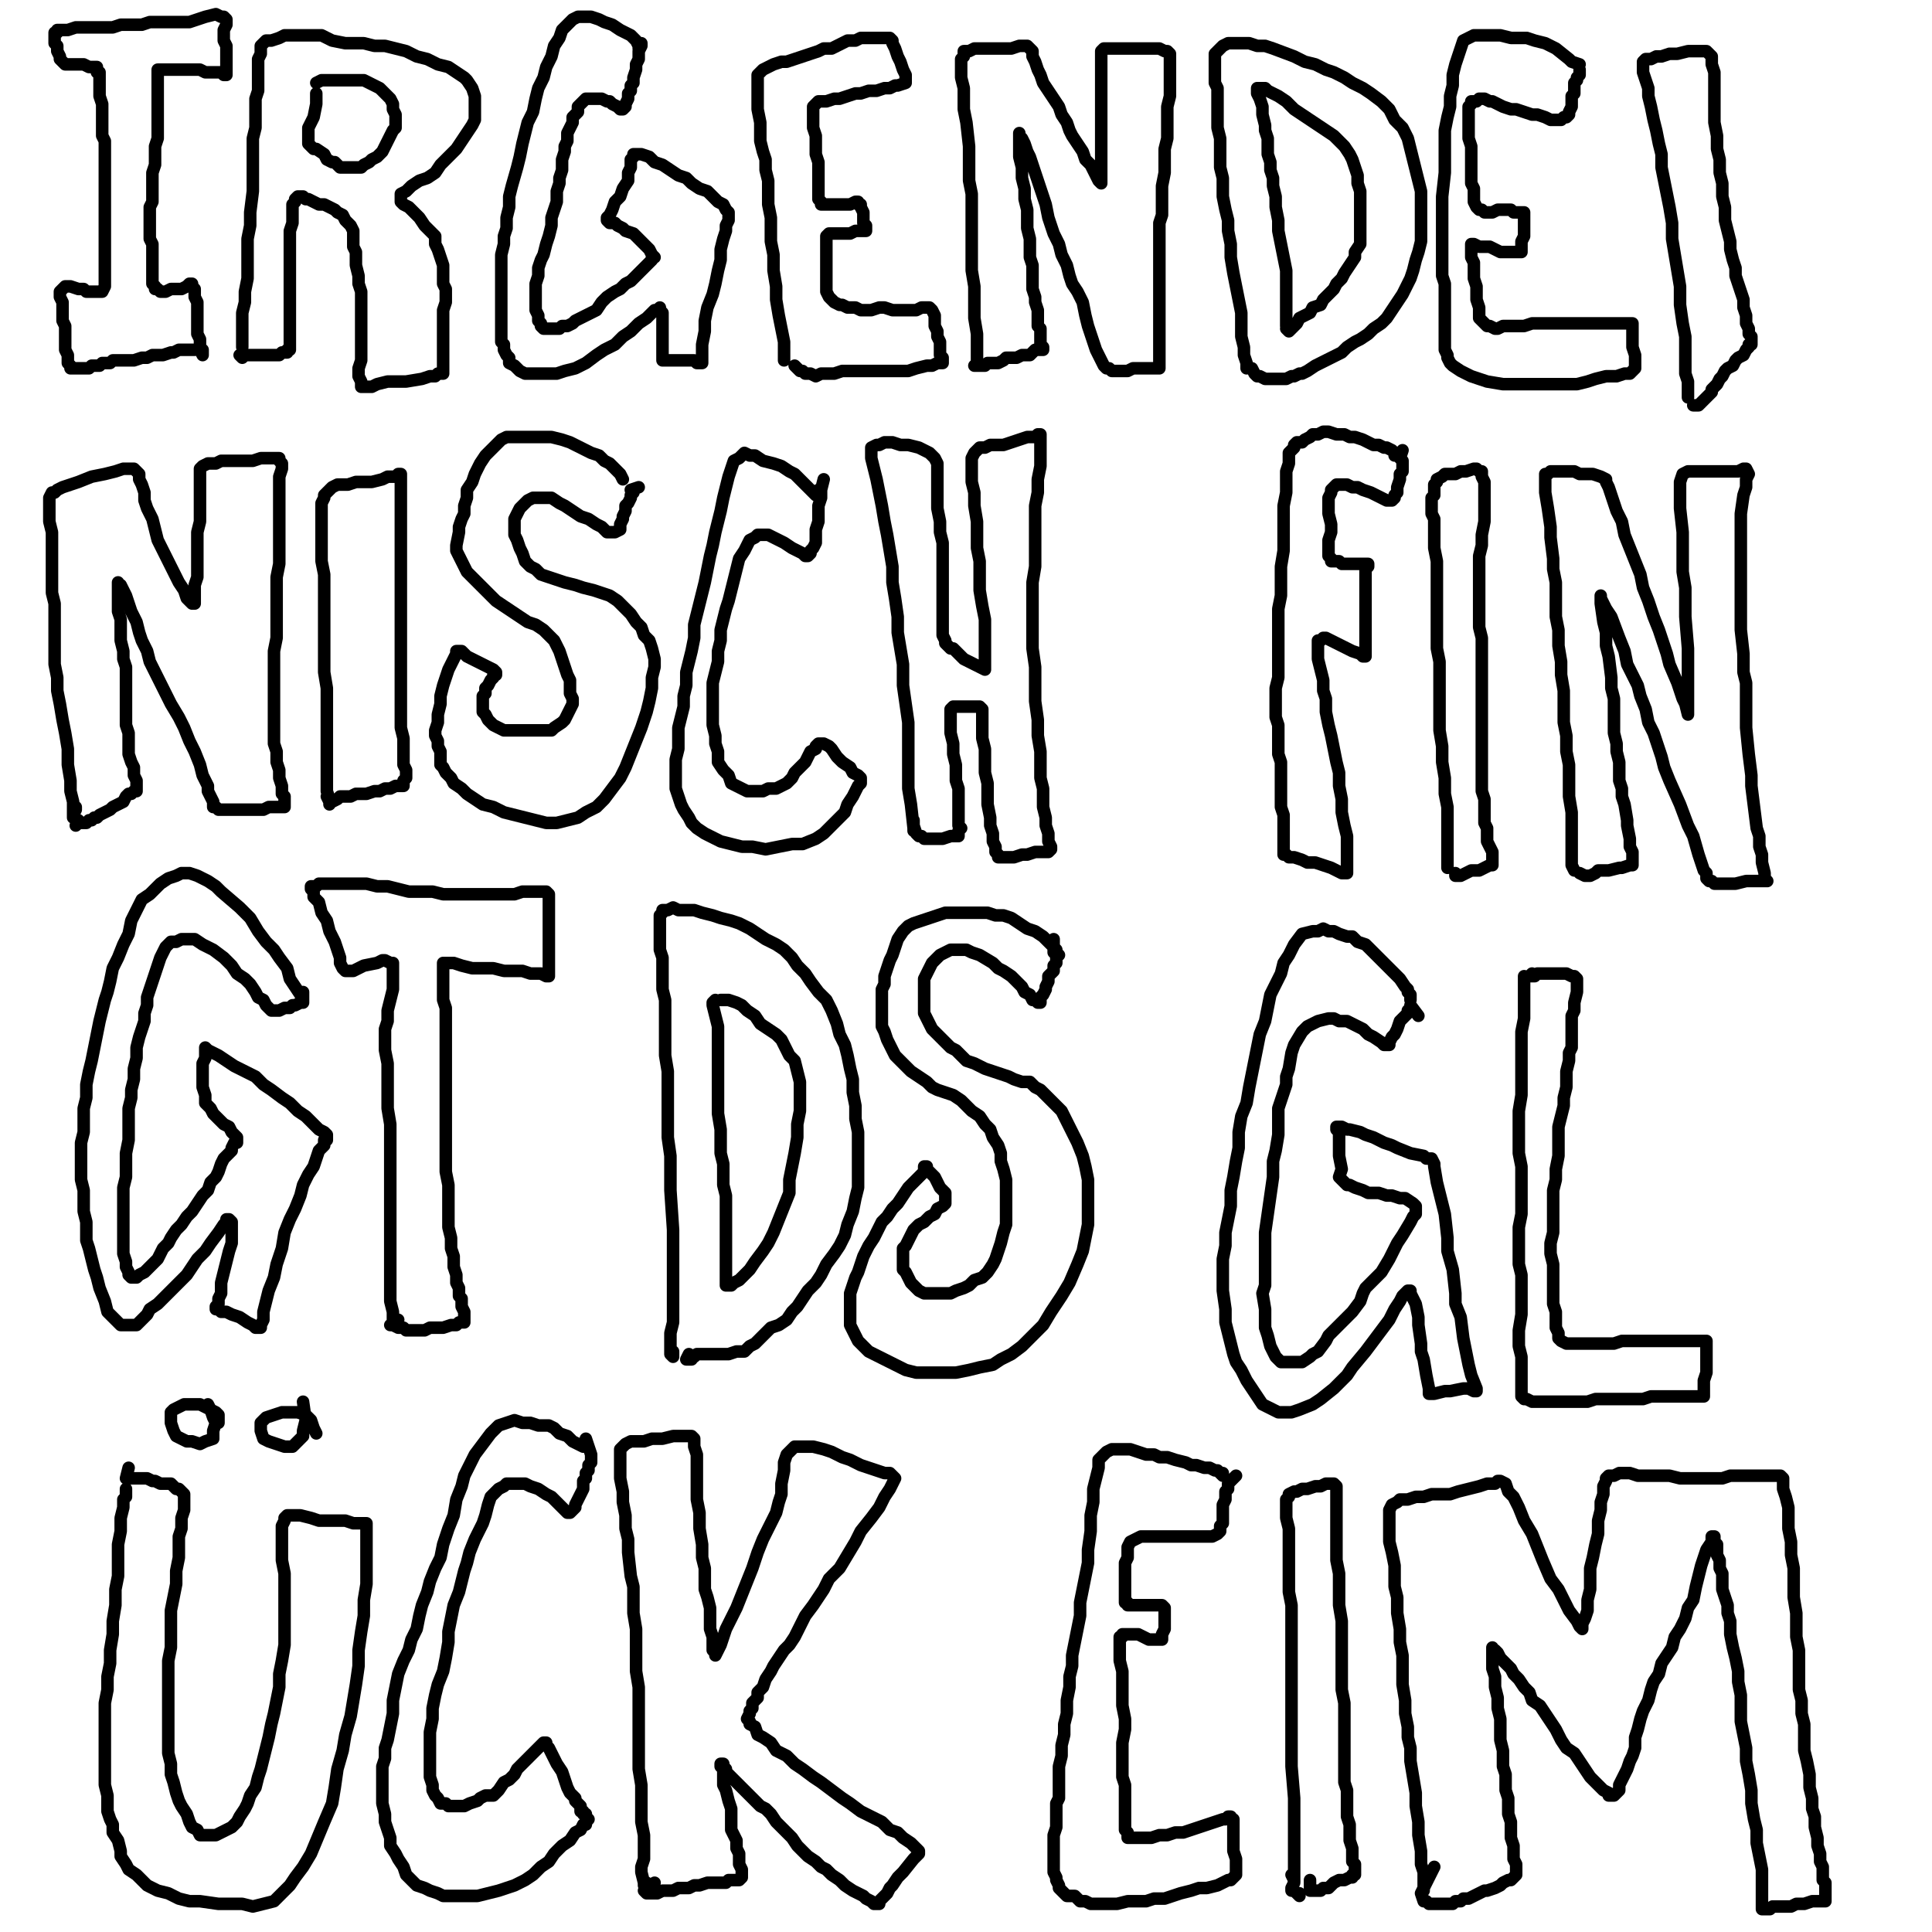 <?xml version="1.0" standalone="yes"?><svg width="1080px" height="1080px" xmlns="http://www.w3.org/2000/svg" version="1.1"><polyline points="107.36,195.544 108.837,195.544 99.973,195.544 97.018,197.021 95.54,197.021 91.108,198.499 89.631,198.499 85.198,198.499 82.243,199.976 79.289,199.976 74.856,201.453 71.901,201.453 68.947,201.453 65.992,201.453 63.037,201.453 61.559,202.931 58.605,202.931 57.127,202.931 55.65,204.408 54.172,204.408 51.218,204.408 49.74,205.886 48.263,205.886 46.785,205.886 45.308,205.886 43.83,205.886 42.353,205.886 40.876,205.886 39.398,205.886 39.398,204.408 39.398,204.408 37.921,202.931 37.921,199.976 37.921,198.499 36.443,195.544 36.443,192.589 36.443,189.634 36.443,185.202 36.443,182.247 34.966,179.292 34.966,174.86 34.966,171.905 34.966,168.95 33.488,165.995 33.488,164.518 33.488,163.04 34.966,161.563 34.966,161.563 36.443,160.085 39.398,160.085 43.83,161.563 46.785,161.563 48.263,163.04 51.218,163.04 52.695,163.04 54.172,163.04 55.65,163.04 57.127,163.04 58.605,160.085 58.605,157.131 58.605,154.176 58.605,146.789 58.605,142.356 58.605,136.447 58.605,132.014 58.605,126.105 58.605,121.672 58.605,117.24 58.605,111.33 58.605,106.898 58.605,102.466 58.605,96.556 58.605,92.124 58.605,87.692 58.605,83.259 58.605,78.827 57.127,75.872 57.127,71.44 57.127,68.485 57.127,65.53 57.127,61.098 57.127,58.143 55.65,53.711 55.65,50.756 55.65,47.801 55.65,44.846 55.65,40.414 54.172,40.414 54.172,38.936 54.172,37.459 54.172,37.459 52.695,37.459 51.218,37.459 49.74,37.459 46.785,35.981 45.308,35.981 43.83,35.981 40.876,35.981 39.398,35.981 37.921,35.981 36.443,35.981 36.443,35.981 34.966,34.504 33.488,33.027 33.488,31.549 32.011,28.594 32.011,25.64 30.534,24.162 30.534,21.207 30.534,19.73 30.534,18.252 32.011,18.252 32.011,16.775 34.966,16.775 37.921,16.775 42.353,15.297 45.308,15.297 49.74,15.297 57.127,15.297 63.037,15.297 67.469,13.82 70.424,13.82 74.856,13.82 79.289,13.82 83.721,12.343 88.153,12.343 92.585,12.343 97.018,12.343 101.45,12.343 105.882,12.343 110.315,10.865 114.747,9.388 120.657,7.91 123.612,9.388 125.089,9.388 126.566,10.865 126.566,12.343 126.566,13.82 125.089,16.775 125.089,19.73 125.089,22.685 126.566,25.64 126.566,30.072 126.566,34.504 126.566,37.459 126.566,38.936 126.566,40.414 126.566,41.891 126.566,41.891 125.089,41.891 123.612,40.414 122.134,40.414 120.657,40.414 117.702,40.414 114.747,40.414 111.792,38.936 108.837,38.936 104.405,38.936 101.45,38.936 98.495,38.936 95.54,38.936 92.585,38.936 89.631,38.936 89.631,38.936 88.153,38.936 88.153,40.414 88.153,43.369 88.153,47.801 88.153,50.756 88.153,55.188 88.153,59.62 88.153,64.053 88.153,68.485 88.153,72.917 88.153,77.35 86.676,81.782 86.676,86.214 86.676,92.124 85.198,96.556 85.198,102.466 85.198,105.421 85.198,109.853 85.198,112.808 83.721,115.763 83.721,120.195 83.721,123.15 83.721,126.105 83.721,130.537 83.721,133.492 85.198,136.447 85.198,139.401 85.198,142.356 85.198,146.789 85.198,149.744 85.198,152.698 85.198,154.176 85.198,157.131 85.198,158.608 86.676,160.085 86.676,161.563 86.676,161.563 88.153,161.563 89.631,163.04 91.108,163.04 92.585,163.04 95.54,161.563 98.495,161.563 101.45,161.563 104.405,160.085 104.405,160.085 105.882,158.608 107.36,158.608 107.36,158.608 107.36,160.085 108.837,161.563 108.837,163.04 108.837,164.518 108.837,165.995 110.315,168.95 110.315,170.428 110.315,171.905 110.315,173.382 110.315,176.337 110.315,177.815 110.315,180.769 110.315,183.724 110.315,185.202 110.315,186.679 111.792,189.634 111.792,191.112 111.792,194.066 111.792,195.544 113.269,198.499 113.269,198.499 113.269,195.544 " fill="none" stroke="#000000" stroke-width="7px" stroke-linecap="round" stroke-linejoin="round" /><polyline points="135.431,192.589 135.431,194.066 135.431,194.066 135.431,191.112 135.431,186.679 135.431,180.769 135.431,174.86 136.908,168.95 136.908,163.04 138.386,155.653 138.386,148.266 138.386,140.879 138.386,133.492 139.863,126.105 139.863,118.718 141.341,106.898 141.341,100.988 141.341,95.079 141.341,89.169 141.341,83.259 141.341,77.35 142.818,71.44 142.818,65.53 142.818,59.62 142.818,55.188 144.296,50.756 144.296,46.324 144.296,41.891 144.296,37.459 144.296,33.027 145.773,30.072 145.773,27.117 145.773,25.64 147.25,24.162 148.728,22.685 151.683,22.685 156.115,21.207 159.07,19.73 163.502,19.73 169.412,19.73 173.844,19.73 179.754,19.73 185.663,22.685 193.051,24.162 198.96,24.162 203.393,24.162 209.302,25.64 215.212,25.64 221.122,27.117 227.031,28.594 232.941,31.549 238.851,33.027 244.761,35.981 250.67,37.459 255.103,40.414 259.535,43.369 261.012,44.846 263.967,49.278 265.445,53.711 265.445,58.143 265.445,62.575 265.445,67.007 263.967,69.962 261.012,74.395 258.058,78.827 255.103,83.259 250.67,87.692 246.238,92.124 243.283,96.556 238.851,99.511 234.419,100.988 229.986,103.943 227.031,106.898 224.077,108.376 224.077,109.853 224.077,111.33 224.077,112.808 225.554,114.285 228.509,115.763 231.464,118.718 234.419,121.672 237.374,126.105 240.328,129.06 243.283,132.014 243.283,136.447 244.761,139.401 246.238,143.834 247.715,148.266 247.715,154.176 247.715,158.608 249.193,161.563 249.193,165.995 249.193,168.95 247.715,173.382 247.715,177.815 247.715,182.247 247.715,186.679 247.715,191.112 247.715,195.544 247.715,199.976 247.715,202.931 247.715,205.886 247.715,207.363 247.715,208.841 247.715,208.841 246.238,208.841 244.761,208.841 243.283,210.318 240.328,210.318 235.896,211.796 227.031,213.273 216.69,213.273 210.78,214.75 207.825,216.228 204.87,216.228 203.393,216.228 201.915,216.228 201.915,216.228 201.915,213.273 200.438,210.318 200.438,205.886 201.915,201.453 201.915,195.544 201.915,191.112 201.915,185.202 201.915,179.292 201.915,171.905 201.915,167.473 201.915,163.04 200.438,158.608 200.438,154.176 198.96,148.266 198.96,145.311 198.96,140.879 197.483,137.924 197.483,132.014 197.483,129.06 196.006,126.105 194.528,124.627 193.051,123.15 191.573,120.195 188.618,118.718 187.141,117.24 184.186,115.763 181.231,114.285 178.276,114.285 175.321,112.808 172.367,111.33 170.889,111.33 169.412,109.853 169.412,109.853 167.934,109.853 166.457,109.853 166.457,109.853 164.98,111.33 164.98,112.808 163.502,114.285 163.502,117.24 163.502,120.195 163.502,124.627 162.025,129.06 162.025,132.014 162.025,136.447 162.025,140.879 162.025,145.311 162.025,148.266 162.025,152.698 162.025,155.653 162.025,160.085 162.025,164.518 162.025,167.473 162.025,170.428 162.025,173.382 162.025,177.815 162.025,180.769 162.025,183.724 162.025,188.157 162.025,191.112 162.025,192.589 162.025,195.544 160.547,195.544 160.547,197.021 160.547,197.021 159.07,197.021 157.592,197.021 156.115,198.499 153.16,198.499 150.205,198.499 147.25,198.499 145.773,198.499 144.296,198.499 141.341,198.499 139.863,198.499 138.386,198.499 136.908,198.499 135.431,199.976 135.431,199.976 133.953,198.499 133.953,198.499 " fill="none" stroke="#000000" stroke-width="7px" stroke-linecap="round" stroke-linejoin="round" /><polyline points="176.799,52.233 176.799,53.711 176.799,58.143 175.321,65.53 173.844,68.485 172.367,71.44 172.367,74.395 172.367,75.872 172.367,78.827 172.367,78.827 172.367,80.304 173.844,81.782 173.844,81.782 175.321,83.259 176.799,83.259 181.231,86.214 182.709,89.169 185.663,90.646 187.141,90.646 188.618,92.124 190.096,93.601 193.051,93.601 194.528,93.601 197.483,93.601 198.96,93.601 201.915,93.601 203.393,92.124 206.347,90.646 207.825,89.169 210.78,87.692 213.735,84.737 215.212,81.782 216.69,78.827 218.167,75.872 219.644,72.917 221.122,71.44 221.122,64.053 219.644,61.098 219.644,58.143 218.167,55.188 213.735,50.756 212.257,49.278 209.302,47.801 206.347,46.324 203.393,44.846 200.438,44.846 197.483,44.846 194.528,44.846 191.573,44.846 188.618,44.846 185.663,44.846 182.709,44.846 181.231,44.846 179.754,44.846 176.799,46.324 " fill="none" stroke="#000000" stroke-width="7px" stroke-linecap="round" stroke-linejoin="round" /><polyline points="357.045,27.117 357.045,25.64 355.568,22.685 352.613,19.73 349.658,18.252 346.703,16.775 342.271,13.82 337.839,12.343 334.884,10.865 330.451,9.388 326.019,9.388 323.064,9.388 320.109,10.865 317.155,13.82 314.2,16.775 312.722,21.207 309.767,25.64 308.29,31.549 305.335,37.459 303.858,43.369 300.903,49.278 299.425,55.188 297.948,62.575 294.993,68.485 293.516,74.395 292.038,80.304 290.561,87.692 289.083,93.601 286.129,103.943 284.651,109.853 284.651,115.763 283.174,121.672 283.174,127.582 281.696,132.014 281.696,136.447 280.219,142.356 280.219,146.789 280.219,151.221 280.219,155.653 280.219,160.085 280.219,164.518 280.219,168.95 280.219,171.905 280.219,176.337 280.219,179.292 280.219,182.247 280.219,185.202 280.219,188.157 280.219,191.112 281.696,192.589 281.696,195.544 283.174,198.499 284.651,199.976 284.651,202.931 287.606,204.408 290.561,207.363 293.516,208.841 296.471,208.841 300.903,208.841 305.335,208.841 311.245,208.841 315.677,207.363 321.587,205.886 327.497,202.931 333.406,198.499 337.839,195.544 343.748,192.589 348.181,188.157 352.613,185.202 357.045,180.769 361.477,177.815 364.432,174.86 365.91,173.382 367.387,173.382 368.865,171.905 368.865,173.382 370.342,174.86 370.342,176.337 370.342,177.815 370.342,180.769 370.342,183.724 370.342,186.679 370.342,189.634 370.342,192.589 370.342,195.544 370.342,198.499 370.342,199.976 370.342,201.453 370.342,201.453 370.342,201.453 371.819,201.453 374.774,201.453 377.729,201.453 380.684,201.453 385.116,201.453 388.071,201.453 389.549,202.931 391.026,202.931 391.026,202.931 392.503,202.931 392.503,201.453 392.503,197.021 392.503,192.589 393.981,185.202 393.981,179.292 395.458,171.905 398.413,164.518 399.891,158.608 401.368,151.221 402.845,145.311 402.845,139.401 404.323,133.492 405.8,129.06 405.8,126.105 407.278,123.15 407.278,120.195 407.278,120.195 407.278,118.718 405.8,117.24 404.323,114.285 401.368,112.808 398.413,109.853 395.458,106.898 391.026,105.421 386.594,102.466 383.639,99.511 379.207,98.034 374.774,95.079 370.342,92.124 365.91,90.646 362.955,87.692 358.523,86.214 357.045,86.214 355.568,86.214 354.09,86.214 354.09,87.692 352.613,89.169 352.613,93.601 351.135,96.556 351.135,100.988 348.181,105.421 346.703,109.853 343.748,112.808 342.271,117.24 340.793,120.195 339.316,121.672 339.316,121.672 339.316,123.15 340.793,124.627 343.748,124.627 345.226,126.105 348.181,127.582 349.658,129.06 354.09,130.537 357.045,133.492 358.523,134.969 360,136.447 361.477,137.924 362.955,139.401 364.432,142.356 364.432,142.356 365.91,143.834 364.432,143.834 364.432,145.311 362.955,146.789 360,149.744 358.523,151.221 355.568,154.176 352.613,157.131 349.658,158.608 346.703,161.563 343.748,163.04 339.316,165.995 336.361,168.95 333.406,173.382 330.451,174.86 327.497,176.337 324.542,177.815 321.587,179.292 320.109,180.769 317.155,182.247 314.2,182.247 312.722,183.724 311.245,183.724 309.767,183.724 306.813,183.724 306.813,183.724 305.335,183.724 303.858,183.724 302.38,182.247 302.38,180.769 300.903,179.292 300.903,176.337 299.425,173.382 299.425,170.428 299.425,165.995 299.425,163.04 299.425,158.608 300.903,154.176 300.903,149.744 302.38,145.311 303.858,142.356 305.335,136.447 306.813,132.014 308.29,126.105 308.29,121.672 309.767,117.24 311.245,112.808 311.245,106.898 312.722,102.466 312.722,99.511 314.2,95.079 314.2,89.169 315.677,84.737 315.677,81.782 317.155,78.827 317.155,74.395 318.632,71.44 320.109,68.485 320.109,65.53 323.064,62.575 323.064,59.62 324.542,58.143 326.019,56.666 327.497,55.188 328.974,55.188 331.929,55.188 333.406,55.188 334.884,55.188 336.361,55.188 339.316,56.666 340.793,56.666 342.271,58.143 345.226,59.62 346.703,61.098 348.181,61.098 348.181,61.098 349.658,59.62 349.658,58.143 351.135,55.188 351.135,52.233 352.613,50.756 352.613,47.801 354.09,46.324 354.09,43.369 355.568,38.936 355.568,35.981 357.045,33.027 357.045,30.072 357.045,28.594 358.523,25.64 358.523,24.162 358.523,25.64 " fill="none" stroke="#000000" stroke-width="7px" stroke-linecap="round" stroke-linejoin="round" /><polyline points="438.304,201.453 438.304,201.453 438.304,199.976 438.304,195.544 438.304,191.112 436.826,183.724 435.349,176.337 433.871,167.473 433.871,160.085 432.394,151.221 432.394,142.356 430.916,134.969 430.916,129.06 430.916,121.672 429.439,114.285 429.439,106.898 429.439,100.988 427.962,95.079 427.962,89.169 426.484,84.737 425.007,78.827 425.007,74.395 425.007,68.485 423.529,61.098 423.529,55.188 423.529,50.756 423.529,47.801 423.529,44.846 423.529,41.891 425.007,40.414 426.484,38.936 429.439,37.459 432.394,35.981 436.826,34.504 439.781,34.504 444.213,33.027 448.646,31.549 453.078,30.072 457.51,28.594 460.465,27.117 464.897,27.117 467.852,25.64 470.807,24.162 473.762,22.685 478.194,22.685 481.149,21.207 484.104,21.207 485.581,21.207 487.059,21.207 490.014,21.207 492.969,21.207 494.446,21.207 495.923,21.207 497.401,21.207 498.878,22.685 498.878,24.162 500.356,27.117 501.833,31.549 503.31,34.504 504.788,38.936 506.265,41.891 506.265,43.369 506.265,44.846 506.265,46.324 501.833,47.801 500.356,47.801 497.401,49.278 494.446,49.278 490.014,50.756 485.581,50.756 481.149,52.233 478.194,52.233 473.762,53.711 469.33,55.188 466.375,55.188 461.942,56.666 458.988,56.666 457.51,56.666 456.033,58.143 454.555,59.62 454.555,61.098 454.555,64.053 454.555,68.485 454.555,71.44 456.033,75.872 456.033,81.782 456.033,86.214 457.51,90.646 457.51,95.079 457.51,99.511 457.51,103.943 457.51,106.898 457.51,111.33 458.988,112.808 458.988,114.285 458.988,114.285 460.465,114.285 461.942,114.285 463.42,114.285 466.375,114.285 469.33,114.285 472.284,114.285 475.239,114.285 478.194,112.808 479.672,112.808 479.672,114.285 481.149,114.285 481.149,115.763 482.627,118.718 482.627,121.672 482.627,124.627 484.104,126.105 484.104,127.582 484.104,129.06 484.104,129.06 482.627,129.06 481.149,129.06 479.672,129.06 478.194,129.06 475.239,130.537 472.284,130.537 469.33,130.537 466.375,130.537 464.897,130.537 463.42,130.537 463.42,130.537 461.942,132.014 461.942,136.447 461.942,137.924 461.942,140.879 461.942,142.356 461.942,143.834 461.942,145.311 461.942,148.266 461.942,151.221 461.942,154.176 461.942,155.653 461.942,157.131 461.942,160.085 461.942,161.563 461.942,161.563 461.942,163.04 463.42,165.995 464.897,167.473 466.375,168.95 466.375,168.95 469.33,170.428 470.807,170.428 473.762,171.905 476.717,171.905 478.194,171.905 481.149,173.382 484.104,173.382 487.059,173.382 491.491,171.905 494.446,171.905 498.878,173.382 501.833,173.382 504.788,173.382 509.22,173.382 512.175,173.382 515.13,171.905 518.085,171.905 519.562,171.905 521.04,173.382 522.517,176.337 522.517,179.292 522.517,182.247 523.995,185.202 523.995,188.157 525.472,191.112 525.472,194.066 525.472,198.499 526.949,199.976 526.949,201.453 526.949,202.931 526.949,202.931 526.949,202.931 523.995,202.931 521.04,204.408 518.085,204.408 512.175,205.886 507.743,207.363 503.31,207.363 498.878,207.363 492.969,207.363 487.059,207.363 482.627,207.363 478.194,207.363 475.239,207.363 470.807,207.363 466.375,208.841 461.942,208.841 458.988,208.841 456.033,210.318 453.078,208.841 451.601,208.841 450.123,208.841 448.646,207.363 448.646,207.363 447.168,207.363 447.168,207.363 445.691,205.886 444.213,204.408 " fill="none" stroke="#000000" stroke-width="7px" stroke-linecap="round" stroke-linejoin="round" /><polyline points="546.156,202.931 546.156,204.408 546.156,202.931 546.156,198.499 546.156,194.066 546.156,186.679 544.678,177.815 544.678,167.473 544.678,160.085 543.201,151.221 543.201,142.356 543.201,133.492 543.201,124.627 543.201,115.763 543.201,108.376 541.724,100.988 541.724,95.079 541.724,87.692 541.724,81.782 540.246,68.485 538.769,61.098 538.769,55.188 538.769,49.278 537.291,43.369 537.291,38.936 537.291,35.981 537.291,33.027 538.769,31.549 538.769,28.594 541.724,28.594 544.678,27.117 549.111,27.117 552.066,27.117 556.498,27.117 560.93,27.117 565.362,27.117 569.795,25.64 571.272,25.64 574.227,25.64 575.705,27.117 577.182,28.594 577.182,31.549 578.659,34.504 580.137,38.936 581.614,41.891 583.092,46.324 586.047,50.756 589.001,55.188 591.956,59.62 593.434,64.053 596.389,68.485 597.866,72.917 599.343,75.872 602.298,80.304 605.253,84.737 606.731,89.169 609.685,92.124 611.163,95.079 612.64,98.034 614.118,100.988 615.595,102.466 615.595,102.466 615.595,102.466 615.595,99.511 615.595,95.079 615.595,87.692 615.595,83.259 615.595,74.395 615.595,68.485 615.595,62.575 615.595,56.666 615.595,50.756 615.595,46.324 615.595,41.891 615.595,37.459 615.595,33.027 615.595,30.072 615.595,28.594 617.072,27.117 620.027,27.117 622.982,27.117 627.414,27.117 630.369,27.117 634.802,27.117 637.756,27.117 642.189,27.117 645.144,27.117 648.098,27.117 651.053,28.594 652.531,28.594 654.008,30.072 654.008,33.027 654.008,35.981 654.008,40.414 654.008,44.846 654.008,49.278 654.008,53.711 652.531,59.62 652.531,65.53 652.531,71.44 652.531,77.35 651.053,83.259 651.053,90.646 651.053,96.556 649.576,103.943 649.576,109.853 649.576,115.763 649.576,120.195 648.098,124.627 648.098,130.537 648.098,134.969 648.098,140.879 648.098,145.311 648.098,149.744 648.098,154.176 648.098,158.608 648.098,163.04 648.098,167.473 648.098,170.428 648.098,174.86 648.098,177.815 648.098,182.247 648.098,183.724 648.098,186.679 648.098,189.634 648.098,191.112 648.098,194.066 648.098,197.021 648.098,199.976 648.098,201.453 648.098,202.931 648.098,204.408 648.098,205.886 646.621,205.886 646.621,205.886 645.144,205.886 640.711,205.886 637.756,205.886 633.324,205.886 630.369,207.363 627.414,207.363 624.46,207.363 621.505,207.363 620.027,205.886 618.55,205.886 617.072,204.408 615.595,201.453 614.118,198.499 612.64,195.544 611.163,191.112 609.685,186.679 608.208,182.247 606.731,176.337 605.253,168.95 602.298,163.04 599.343,158.608 597.866,154.176 596.389,148.266 593.434,142.356 591.956,136.447 589.001,130.537 587.524,126.105 586.047,121.672 584.569,114.285 583.092,109.853 581.614,105.421 580.137,100.988 578.659,96.556 577.182,92.124 575.705,87.692 574.227,84.737 572.75,80.304 571.272,77.35 571.272,77.35 569.795,75.872 569.795,74.395 569.795,74.395 569.795,75.872 569.795,78.827 569.795,83.259 569.795,87.692 571.272,93.601 571.272,99.511 572.75,105.421 572.75,111.33 574.227,117.24 574.227,123.15 574.227,127.582 575.705,133.492 575.705,139.401 575.705,143.834 577.182,148.266 577.182,154.176 577.182,158.608 577.182,161.563 578.659,165.995 578.659,168.95 580.137,173.382 580.137,176.337 580.137,179.292 580.137,182.247 581.614,183.724 581.614,186.679 581.614,189.634 581.614,191.112 581.614,192.589 583.092,194.066 583.092,195.544 581.614,195.544 580.137,195.544 578.659,195.544 577.182,197.021 575.705,198.499 572.75,198.499 571.272,198.499 568.317,199.976 565.362,199.976 562.408,199.976 560.93,201.453 557.975,202.931 556.498,202.931 555.02,202.931 552.066,202.931 550.588,204.408 549.111,204.408 549.111,204.408 544.678,204.408 " fill="none" stroke="#000000" stroke-width="7px" stroke-linecap="round" stroke-linejoin="round" /><polyline points="696.854,205.886 696.854,205.886 696.854,202.931 695.376,198.499 695.376,194.066 693.899,188.157 693.899,182.247 693.899,174.86 692.421,167.473 690.944,160.085 689.466,152.698 687.989,143.834 687.989,136.447 686.512,129.06 686.512,123.15 685.034,117.24 683.557,109.853 683.557,103.943 683.557,99.511 682.079,93.601 682.079,89.169 682.079,84.737 682.079,81.782 682.079,77.35 680.602,71.44 680.602,68.485 680.602,65.53 680.602,61.098 680.602,56.666 680.602,53.711 680.602,49.278 679.125,46.324 679.125,43.369 679.125,41.891 679.125,38.936 679.125,35.981 679.125,33.027 679.125,30.072 679.125,30.072 680.602,28.594 682.079,27.117 683.557,25.64 686.512,24.162 689.466,24.162 693.899,24.162 698.331,24.162 702.763,25.64 707.196,25.64 711.628,27.117 723.447,31.549 729.357,34.504 735.267,35.981 741.177,38.936 745.609,40.414 751.519,43.369 755.951,46.324 761.861,49.278 766.293,52.233 772.202,56.666 776.635,61.098 779.59,67.007 784.022,71.44 786.977,77.35 788.454,83.259 789.932,89.169 791.409,95.079 792.886,100.988 794.364,106.898 794.364,111.33 794.364,115.763 794.364,120.195 794.364,124.627 794.364,130.537 794.364,134.969 792.886,140.879 791.409,145.311 789.932,151.221 788.454,155.653 785.499,161.563 784.022,164.518 781.067,168.95 778.112,173.382 775.157,177.815 772.202,180.769 767.77,183.724 764.815,186.679 760.383,189.634 757.428,191.112 752.996,194.066 750.041,197.021 747.086,198.499 744.131,199.976 741.177,201.453 738.222,202.931 735.267,204.408 730.835,207.363 727.88,208.841 726.402,208.841 723.447,210.318 721.97,210.318 719.015,211.796 716.06,211.796 713.105,211.796 710.15,211.796 708.673,211.796 707.196,211.796 704.241,210.318 702.763,210.318 701.286,208.841 701.286,208.841 699.808,205.886 " fill="none" stroke="#000000" stroke-width="7px" stroke-linecap="round" stroke-linejoin="round" /><polyline points="720.492,182.247 720.492,183.724 720.492,183.724 719.015,182.247 719.015,179.292 719.015,176.337 719.015,171.905 719.015,165.995 719.015,158.608 719.015,151.221 717.538,143.834 716.06,136.447 714.583,129.06 714.583,123.15 713.105,115.763 713.105,109.853 711.628,103.943 711.628,99.511 710.15,95.079 710.15,90.646 708.673,86.214 708.673,81.782 708.673,77.35 707.196,72.917 707.196,69.962 705.718,64.053 705.718,59.62 704.241,55.188 702.763,52.233 702.763,50.756 702.763,49.278 702.763,49.278 704.241,49.278 707.196,49.278 708.673,50.756 711.628,52.233 714.583,53.711 719.015,56.666 723.447,61.098 727.88,64.053 732.312,67.007 736.744,69.962 741.177,72.917 745.609,75.872 748.564,78.827 751.519,81.782 754.473,86.214 755.951,89.169 757.428,93.601 758.906,98.034 758.906,102.466 760.383,106.898 760.383,112.808 760.383,117.24 760.383,121.672 760.383,126.105 760.383,132.014 760.383,136.447 757.428,140.879 757.428,143.834 754.473,148.266 751.519,152.698 750.041,155.653 747.086,158.608 745.609,161.563 742.654,164.518 739.699,167.473 738.222,170.428 733.789,171.905 732.312,174.86 729.357,176.337 726.402,177.815 724.925,180.769 723.447,182.247 721.97,183.724 720.492,185.202 720.492,185.202 719.015,183.724 " fill="none" stroke="#000000" stroke-width="7px" stroke-linecap="round" stroke-linejoin="round" /><polyline points="883.01,35.981 883.01,35.981 883.01,35.981 878.577,34.504 877.1,33.027 869.713,27.117 866.758,25.64 863.803,24.162 857.893,22.685 853.461,21.207 847.551,21.207 844.596,21.207 838.687,19.73 834.254,19.73 831.3,19.73 826.867,19.73 823.912,19.73 820.958,21.207 818.003,22.685 816.525,27.117 815.048,31.549 813.57,35.981 812.093,41.891 812.093,47.801 810.616,53.711 810.616,59.62 809.138,65.53 807.661,72.917 807.661,78.827 807.661,84.737 807.661,90.646 807.661,96.556 806.183,109.853 806.183,115.763 806.183,120.195 806.183,126.105 806.183,132.014 806.183,137.924 806.183,142.356 806.183,146.789 806.183,154.176 807.661,158.608 807.661,163.04 807.661,167.473 807.661,176.337 807.661,180.769 807.661,186.679 807.661,191.112 807.661,195.544 809.138,198.499 809.138,199.976 810.616,202.931 812.093,204.408 816.525,207.363 819.48,208.841 822.435,210.318 826.867,211.796 831.3,213.273 840.164,214.75 846.074,214.75 851.984,214.75 857.893,214.75 863.803,214.75 869.713,214.75 875.622,214.75 881.532,214.75 887.442,213.273 891.874,211.796 897.784,210.318 903.694,210.318 908.126,208.841 911.081,208.841 912.558,207.363 914.036,205.886 914.036,205.886 914.036,204.408 914.036,201.453 914.036,198.499 912.558,194.066 912.558,189.634 912.558,185.202 912.558,182.247 912.558,180.769 912.558,180.769 911.081,180.769 911.081,180.769 908.126,180.769 906.648,180.769 902.216,180.769 899.261,180.769 894.829,180.769 890.397,180.769 884.487,180.769 880.055,180.769 875.622,180.769 869.713,180.769 865.28,180.769 860.848,180.769 856.416,180.769 851.984,182.247 847.551,182.247 843.119,182.247 840.164,182.247 837.209,183.724 835.732,183.724 832.777,182.247 831.3,182.247 829.822,180.769 828.345,179.292 826.867,177.815 826.867,174.86 826.867,171.905 825.39,167.473 825.39,164.518 825.39,160.085 823.912,155.653 823.912,151.221 823.912,146.789 822.435,143.834 822.435,139.401 822.435,137.924 822.435,137.924 822.435,136.447 823.912,136.447 823.912,136.447 826.867,137.924 829.822,137.924 832.777,137.924 835.732,139.401 838.687,140.879 841.642,140.879 844.596,140.879 847.551,140.879 849.029,140.879 850.506,140.879 850.506,137.924 850.506,134.969 851.984,132.014 851.984,127.582 851.984,124.627 851.984,121.672 851.984,120.195 851.984,120.195 851.984,118.718 851.984,118.718 850.506,118.718 849.029,118.718 846.074,118.718 844.596,117.24 841.642,117.24 837.209,117.24 834.254,118.718 831.3,118.718 829.822,118.718 828.345,117.24 826.867,117.24 825.39,115.763 823.912,112.808 823.912,111.33 823.912,108.376 823.912,105.421 822.435,102.466 822.435,98.034 822.435,93.601 822.435,87.692 822.435,81.782 820.958,77.35 820.958,71.44 820.958,67.007 820.958,62.575 820.958,59.62 822.435,58.143 822.435,56.666 825.39,56.666 826.867,55.188 829.822,55.188 832.777,56.666 834.254,56.666 837.209,58.143 840.164,59.62 844.596,61.098 847.551,61.098 851.984,62.575 856.416,64.053 859.371,64.053 863.803,65.53 866.758,67.007 869.713,67.007 871.19,67.007 872.668,67.007 874.145,65.53 875.622,65.53 877.1,64.053 877.1,62.575 878.577,59.62 878.577,56.666 878.577,53.711 880.055,52.233 880.055,49.278 880.055,47.801 880.055,46.324 881.532,44.846 881.532,43.369 883.01,41.891 883.01,40.414 883.01,40.414 883.01,38.936 883.01,38.936 " fill="none" stroke="#000000" stroke-width="7px" stroke-linecap="round" stroke-linejoin="round" /><polyline points="943.584,222.137 943.584,222.137 943.584,219.183 943.584,213.273 942.107,208.841 942.107,202.931 942.107,195.544 942.107,188.157 940.629,180.769 939.152,170.428 939.152,160.085 937.674,151.221 936.197,142.356 934.72,133.492 934.72,124.627 933.242,115.763 931.765,108.376 930.287,100.988 928.81,93.601 928.81,86.214 927.332,80.304 925.855,72.917 924.378,67.007 922.9,59.62 921.423,53.711 921.423,49.278 919.945,44.846 918.468,40.414 918.468,37.459 918.468,34.504 919.945,33.027 922.9,33.027 925.855,31.549 928.81,31.549 933.242,30.072 937.674,30.072 943.584,28.594 946.539,28.594 950.971,28.594 953.926,28.594 955.404,30.072 956.881,31.549 956.881,33.027 956.881,35.981 958.358,40.414 958.358,43.369 958.358,47.801 958.358,52.233 958.358,56.666 958.358,62.575 958.358,68.485 959.836,75.872 959.836,83.259 961.313,89.169 961.313,96.556 962.791,102.466 962.791,109.853 964.268,115.763 964.268,123.15 965.746,129.06 967.223,134.969 967.223,139.401 968.7,145.311 970.178,149.744 970.178,154.176 971.655,158.608 973.133,163.04 974.61,167.473 974.61,171.905 976.087,176.337 976.087,180.769 977.565,183.724 977.565,186.679 979.042,188.157 979.042,191.112 979.042,191.112 979.042,192.589 979.042,192.589 977.565,192.589 977.565,194.066 976.087,195.544 974.61,198.499 971.655,199.976 970.178,201.453 968.7,204.408 965.746,205.886 964.268,207.363 962.791,210.318 961.313,211.796 959.836,214.75 956.881,217.705 956.881,219.183 955.404,220.66 953.926,222.137 952.449,223.615 950.971,225.092 949.494,226.57 949.494,226.57 948.016,226.57 946.539,226.57 " fill="none" stroke="#000000" stroke-width="7px" stroke-linecap="round" stroke-linejoin="round" /><polyline points="42.353,451.139 42.353,452.616 40.876,455.571 40.876,457.048 40.876,457.048 40.876,455.571 40.876,452.616 40.876,448.184 39.398,442.274 39.398,436.365 37.921,427.5 37.921,418.635 36.443,409.771 34.966,402.384 33.488,393.519 32.011,386.132 32.011,378.745 30.534,371.358 30.534,365.448 30.534,358.061 30.534,350.674 30.534,344.764 30.534,337.377 29.056,331.467 29.056,324.08 29.056,316.693 29.056,310.783 29.056,303.396 29.056,297.486 27.579,291.577 27.579,287.144 27.579,282.712 27.579,279.757 27.579,278.28 29.056,275.325 30.534,275.325 32.011,273.848 34.966,272.37 39.398,270.893 43.83,269.415 51.218,266.46 58.605,264.983 64.514,263.505 68.947,262.028 71.901,262.028 74.856,262.028 76.334,263.505 77.811,264.983 77.811,267.938 79.289,270.893 80.766,275.325 80.766,279.757 82.243,284.19 85.198,290.099 86.676,296.009 88.153,301.919 91.108,307.828 94.063,313.738 97.018,319.648 99.973,325.557 102.927,329.99 104.405,334.422 107.36,337.377 107.36,337.377 108.837,337.377 108.837,334.422 108.837,331.467 108.837,327.035 110.315,322.603 110.315,316.693 110.315,309.306 110.315,303.396 110.315,297.486 111.792,291.577 111.792,284.19 111.792,278.28 111.792,270.893 111.792,266.46 111.792,263.505 111.792,262.028 113.269,260.551 116.224,259.073 120.657,259.073 123.612,257.596 128.044,257.596 132.476,257.596 136.908,257.596 141.341,257.596 145.773,256.118 150.205,256.118 153.16,256.118 154.637,256.118 156.115,256.118 156.115,257.596 157.592,259.073 157.592,262.028 156.115,266.46 156.115,272.37 156.115,278.28 156.115,285.667 156.115,293.054 156.115,300.441 156.115,307.828 156.115,315.215 154.637,322.603 154.637,329.99 154.637,337.377 154.637,343.287 154.637,350.674 154.637,356.583 153.16,363.971 153.16,369.88 153.16,375.79 153.16,381.7 153.16,387.609 153.16,393.519 153.16,399.429 153.16,403.861 153.16,409.771 153.16,415.681 154.637,420.113 154.637,426.023 156.115,430.455 156.115,434.887 157.592,439.319 157.592,442.274 157.592,443.752 159.07,445.229 159.07,446.707 159.07,448.184 159.07,449.661 159.07,449.661 159.07,451.139 159.07,451.139 157.592,451.139 156.115,451.139 153.16,451.139 150.205,451.139 147.25,452.616 144.296,452.616 139.863,452.616 135.431,452.616 132.476,452.616 128.044,452.616 125.089,452.616 123.612,452.616 122.134,452.616 120.657,451.139 119.179,451.139 119.179,449.661 119.179,448.184 117.702,445.229 116.224,442.274 116.224,439.319 113.269,433.41 111.792,427.5 108.837,420.113 105.882,414.203 102.927,406.816 99.973,400.906 95.54,393.519 92.585,387.609 89.631,381.7 86.676,375.79 83.721,369.88 82.243,363.971 79.289,358.061 77.811,353.629 76.334,347.719 73.379,341.809 71.901,337.377 70.424,332.945 68.947,329.99 67.469,327.035 65.992,327.035 65.992,325.557 65.992,325.557 65.992,325.557 65.992,327.035 65.992,329.99 65.992,332.945 65.992,337.377 65.992,341.809 67.469,346.241 67.469,352.151 67.469,358.061 68.947,363.971 68.947,368.403 70.424,372.835 70.424,378.745 70.424,383.177 70.424,387.609 70.424,390.564 70.424,394.997 70.424,397.951 70.424,402.384 70.424,405.339 71.901,409.771 71.901,412.726 71.901,417.158 71.901,421.59 73.379,426.023 74.856,428.977 74.856,433.41 76.334,436.365 76.334,437.842 76.334,440.797 76.334,440.797 76.334,442.274 74.856,442.274 73.379,443.752 71.901,443.752 70.424,445.229 68.947,448.184 65.992,449.661 63.037,451.139 61.559,452.616 58.605,454.094 55.65,455.571 55.65,455.571 54.172,457.048 52.695,457.048 51.218,458.526 49.74,458.526 48.263,460.003 45.308,460.003 43.83,460.003 43.83,460.003 42.353,461.481 43.83,458.526 " fill="none" stroke="#000000" stroke-width="7px" stroke-linecap="round" stroke-linejoin="round" /><polyline points="184.186,449.661 184.186,449.661 184.186,448.184 184.186,446.707 182.709,442.274 182.709,437.842 182.709,433.41 182.709,426.023 182.709,418.635 182.709,409.771 182.709,400.906 182.709,393.519 182.709,384.655 181.231,375.79 181.231,368.403 181.231,359.538 181.231,352.151 181.231,343.287 181.231,337.377 181.231,328.512 181.231,321.125 179.754,313.738 179.754,306.351 179.754,300.441 179.754,294.531 179.754,288.622 179.754,284.19 179.754,281.235 181.231,278.28 181.231,276.802 182.709,275.325 184.186,273.848 185.663,272.37 188.618,270.893 191.573,270.893 194.528,270.893 198.96,269.415 201.915,269.415 207.825,269.415 213.735,267.938 216.69,266.46 221.122,266.46 222.599,264.983 224.077,264.983 224.077,266.46 224.077,267.938 224.077,270.893 224.077,275.325 224.077,279.757 224.077,285.667 224.077,293.054 224.077,298.964 224.077,306.351 224.077,312.261 224.077,319.648 224.077,327.035 224.077,332.945 224.077,338.854 224.077,346.241 224.077,353.629 224.077,359.538 224.077,365.448 224.077,371.358 224.077,378.745 224.077,384.655 224.077,390.564 224.077,396.474 224.077,402.384 224.077,406.816 225.554,412.726 225.554,417.158 225.554,423.068 225.554,427.5 227.031,430.455 227.031,433.41 227.031,434.887 225.554,436.365 225.554,437.842 225.554,439.319 222.599,439.319 221.122,439.319 218.167,440.797 215.212,440.797 212.257,442.274 209.302,442.274 204.87,443.752 201.915,443.752 198.96,443.752 196.006,445.229 193.051,445.229 190.096,445.229 188.618,446.707 185.663,448.184 184.186,448.184 182.709,445.229 " fill="none" stroke="#000000" stroke-width="7px" stroke-linecap="round" stroke-linejoin="round" /><polyline points="348.181,267.938 348.181,267.938 346.703,264.983 343.748,262.028 340.793,259.073 337.839,257.596 334.884,254.641 330.451,253.163 324.542,250.209 318.632,247.254 314.2,245.776 308.29,244.299 303.858,244.299 297.948,244.299 292.038,244.299 287.606,244.299 283.174,244.299 280.219,245.776 277.264,248.731 274.309,251.686 271.354,254.641 268.399,259.073 265.445,264.983 263.967,269.415 261.012,273.848 261.012,278.28 259.535,282.712 259.535,287.144 258.058,290.099 256.58,294.531 256.58,297.486 255.103,304.873 255.103,307.828 256.58,310.783 258.058,313.738 259.535,316.693 261.012,319.648 262.49,321.125 266.922,325.557 269.877,328.512 274.309,332.945 277.264,335.899 281.696,338.854 286.129,341.809 290.561,344.764 294.993,347.719 299.425,349.196 303.858,352.151 306.813,355.106 309.767,358.061 311.245,361.016 312.722,363.971 314.2,368.403 315.677,372.835 317.155,377.267 318.632,380.222 318.632,384.655 318.632,387.609 320.109,390.564 320.109,393.519 318.632,396.474 317.155,399.429 315.677,402.384 314.2,403.861 309.767,406.816 308.29,408.293 302.38,408.293 297.948,408.293 293.516,408.293 289.083,408.293 286.129,408.293 281.696,408.293 278.741,406.816 275.787,405.339 272.832,402.384 271.354,399.429 269.877,397.951 269.877,394.997 269.877,393.519 269.877,390.564 269.877,389.087 271.354,387.609 271.354,384.655 272.832,383.177 274.309,380.222 275.787,378.745 275.787,377.267 277.264,377.267 277.264,375.79 277.264,375.79 275.787,374.313 275.787,374.313 272.832,372.835 269.877,371.358 266.922,369.88 263.967,368.403 261.012,366.925 259.535,365.448 258.058,363.971 256.58,363.971 255.103,363.971 255.103,363.971 255.103,365.448 253.625,368.403 252.148,371.358 250.67,374.313 249.193,378.745 247.715,383.177 246.238,389.087 246.238,393.519 244.761,399.429 244.761,403.861 243.283,408.293 243.283,411.248 244.761,414.203 244.761,417.158 246.238,420.113 246.238,424.545 246.238,427.5 247.715,428.977 249.193,431.932 252.148,434.887 253.625,437.842 258.058,440.797 261.012,443.752 265.445,446.707 269.877,449.661 275.787,451.139 281.696,454.094 287.606,455.571 293.516,457.048 299.425,458.526 305.335,460.003 311.245,460.003 317.155,458.526 323.064,457.048 327.497,454.094 333.406,451.139 337.839,446.707 342.271,440.797 346.703,434.887 349.658,428.977 352.613,421.59 355.568,414.203 358.523,406.816 361.477,397.951 362.955,392.042 364.432,384.655 364.432,378.745 365.91,372.835 365.91,368.403 364.432,362.493 362.955,358.061 360,355.106 358.523,350.674 355.568,347.719 352.613,343.287 348.181,338.854 345.226,335.899 340.793,332.945 336.361,331.467 331.929,329.99 326.019,328.512 321.587,327.035 315.677,325.557 311.245,324.08 306.813,322.603 302.38,321.125 299.425,318.17 296.471,316.693 293.516,313.738 292.038,309.306 290.561,306.351 289.083,301.919 287.606,298.964 287.606,296.009 287.606,293.054 287.606,290.099 289.083,287.144 290.561,284.19 292.038,282.712 293.516,281.235 294.993,279.757 297.948,278.28 300.903,278.28 305.335,278.28 308.29,278.28 312.722,281.235 315.677,282.712 320.109,285.667 324.542,288.622 328.974,290.099 333.406,293.054 336.361,294.531 339.316,297.486 340.793,297.486 342.271,297.486 343.748,297.486 346.703,296.009 346.703,293.054 348.181,290.099 348.181,288.622 349.658,285.667 349.658,282.712 351.135,281.235 352.613,278.28 352.613,276.802 354.09,275.325 354.09,273.848 352.613,273.848 357.045,272.37 " fill="none" stroke="#000000" stroke-width="7px" stroke-linecap="round" stroke-linejoin="round" /><polyline points="457.51,273.848 457.51,276.802 456.033,276.802 453.078,273.848 450.123,270.893 447.168,267.938 444.213,264.983 441.259,263.505 436.826,260.551 432.394,259.073 426.484,257.596 422.052,254.641 419.097,254.641 416.142,253.163 413.187,256.118 410.233,257.596 408.755,262.028 407.278,266.46 405.8,272.37 404.323,278.28 402.845,285.667 401.368,291.577 399.891,297.486 398.413,304.873 396.936,310.783 395.458,318.17 393.981,325.557 392.503,331.467 391.026,337.377 389.549,343.287 388.071,349.196 388.071,356.583 386.594,363.971 385.116,369.88 383.639,375.79 383.639,383.177 382.161,389.087 382.161,394.997 380.684,400.906 379.207,406.816 379.207,412.726 379.207,418.635 377.729,424.545 377.729,430.455 377.729,436.365 377.729,440.797 379.207,445.229 380.684,449.661 382.161,452.616 385.116,457.048 386.594,460.003 389.549,462.958 393.981,465.913 396.936,467.39 402.845,470.345 408.755,471.823 414.665,473.3 420.575,473.3 427.962,474.778 435.349,473.3 442.736,471.823 448.646,471.823 456.033,468.868 460.465,465.913 464.897,461.481 467.852,458.526 472.284,454.094 473.762,449.661 476.717,445.229 478.194,442.274 479.672,439.319 481.149,437.842 481.149,436.365 481.149,434.887 481.149,434.887 481.149,434.887 479.672,433.41 476.717,431.932 475.239,428.977 470.807,426.023 467.852,423.068 464.897,418.635 463.42,417.158 460.465,415.681 458.988,415.681 457.51,415.681 456.033,417.158 456.033,418.635 453.078,420.113 451.601,423.068 450.123,426.023 447.168,428.977 444.213,431.932 442.736,434.887 439.781,437.842 436.826,439.319 433.871,440.797 429.439,440.797 426.484,442.274 423.529,442.274 420.575,442.274 417.62,442.274 414.665,440.797 411.71,439.319 408.755,437.842 407.278,433.41 404.323,430.455 401.368,426.023 401.368,420.113 399.891,415.681 399.891,411.248 398.413,405.339 398.413,397.951 398.413,392.042 398.413,386.132 398.413,381.7 399.891,375.79 401.368,369.88 401.368,363.971 402.845,358.061 402.845,352.151 404.323,346.241 405.8,340.332 407.278,335.899 408.755,329.99 410.233,324.08 411.71,318.17 413.187,312.261 416.142,307.828 417.62,304.873 419.097,301.919 422.052,300.441 423.529,298.964 426.484,298.964 429.439,298.964 432.394,300.441 435.349,301.919 438.304,303.396 442.736,306.351 445.691,307.828 448.646,309.306 450.123,310.783 451.601,310.783 453.078,309.306 453.078,307.828 454.555,306.351 456.033,303.396 456.033,298.964 456.033,296.009 457.51,291.577 457.51,288.622 457.51,285.667 457.51,282.712 458.988,278.28 458.988,276.802 458.988,273.848 460.465,267.938 " fill="none" stroke="#000000" stroke-width="7px" stroke-linecap="round" stroke-linejoin="round" /><polyline points="510.698,464.436 510.698,462.958 509.22,449.661 507.743,440.797 507.743,431.932 507.743,423.068 507.743,414.203 507.743,403.861 506.265,393.519 504.788,383.177 504.788,371.358 503.31,362.493 501.833,353.629 501.833,344.764 500.356,334.422 498.878,325.557 498.878,316.693 497.401,307.828 495.923,298.964 494.446,291.577 492.969,282.712 491.491,275.325 490.014,267.938 488.536,262.028 487.059,256.118 487.059,251.686 487.059,250.209 490.014,248.731 491.491,248.731 494.446,247.254 498.878,247.254 503.31,248.731 507.743,248.731 513.653,250.209 516.607,251.686 519.562,253.163 521.04,254.641 522.517,256.118 523.995,259.073 523.995,262.028 523.995,264.983 523.995,269.415 523.995,273.848 523.995,278.28 523.995,284.19 525.472,291.577 525.472,297.486 526.949,303.396 526.949,310.783 526.949,316.693 526.949,322.603 526.949,328.512 526.949,332.945 526.949,337.377 526.949,341.809 526.949,346.241 526.949,350.674 526.949,353.629 526.949,355.106 528.427,358.061 528.427,359.538 529.904,361.016 531.382,362.493 532.859,362.493 534.337,363.971 535.814,365.448 538.769,368.403 541.724,369.88 544.678,371.358 547.633,372.835 550.588,374.313 550.588,374.313 550.588,372.835 550.588,369.88 550.588,365.448 550.588,359.538 550.588,353.629 550.588,346.241 549.111,338.854 547.633,329.99 547.633,322.603 547.633,313.738 546.156,306.351 546.156,298.964 546.156,291.577 544.678,282.712 544.678,275.325 543.201,269.415 543.201,263.505 543.201,259.073 543.201,256.118 544.678,253.163 546.156,251.686 547.633,250.209 549.111,250.209 550.588,250.209 553.543,248.731 556.498,248.731 560.93,248.731 565.362,247.254 569.795,245.776 574.227,244.299 578.659,244.299 580.137,242.821 581.614,242.821 581.614,242.821 581.614,244.299 581.614,247.254 581.614,250.209 581.614,254.641 581.614,260.551 580.137,267.938 580.137,275.325 578.659,282.712 578.659,291.577 578.659,298.964 578.659,307.828 578.659,316.693 577.182,325.557 577.182,332.945 577.182,341.809 577.182,352.151 577.182,362.493 578.659,372.835 578.659,383.177 578.659,392.042 580.137,402.384 580.137,411.248 581.614,420.113 581.614,427.5 581.614,434.887 583.092,440.797 583.092,446.707 583.092,451.139 584.569,457.048 584.569,461.481 586.047,465.913 586.047,470.345 587.524,473.3 587.524,474.778 587.524,474.778 586.047,476.255 584.569,476.255 581.614,476.255 578.659,476.255 574.227,477.733 571.272,477.733 566.84,479.21 563.885,479.21 560.93,479.21 559.453,479.21 557.975,479.21 557.975,477.733 556.498,476.255 556.498,473.3 555.02,470.345 555.02,465.913 553.543,461.481 553.543,457.048 552.066,449.661 552.066,443.752 552.066,437.842 550.588,431.932 550.588,424.545 550.588,418.635 549.111,412.726 549.111,406.816 549.111,402.384 549.111,399.429 549.111,397.951 549.111,396.474 549.111,396.474 549.111,396.474 549.111,396.474 547.633,394.997 546.156,394.997 543.201,394.997 540.246,394.997 537.291,394.997 535.814,394.997 534.337,394.997 532.859,394.997 532.859,394.997 532.859,394.997 531.382,396.474 531.382,397.951 531.382,400.906 531.382,405.339 531.382,409.771 532.859,415.681 532.859,421.59 534.337,427.5 534.337,431.932 534.337,436.365 535.814,440.797 535.814,445.229 535.814,449.661 535.814,452.616 535.814,457.048 535.814,461.481 537.291,462.958 535.814,464.436 535.814,465.913 535.814,467.39 535.814,467.39 535.814,467.39 534.337,467.39 532.859,467.39 531.382,467.39 526.949,468.868 522.517,468.868 519.562,468.868 516.607,468.868 515.13,467.39 513.653,467.39 512.175,465.913 510.698,461.481 510.698,458.526 " fill="none" stroke="#000000" stroke-width="7px" stroke-linecap="round" stroke-linejoin="round" /><polyline points="779.59,254.641 779.59,254.641 779.59,253.163 778.112,251.686 775.157,250.209 773.68,250.209 770.725,248.731 767.77,248.731 764.815,247.254 761.861,245.776 757.428,244.299 754.473,244.299 751.519,242.821 747.086,242.821 742.654,241.344 739.699,241.344 736.744,242.821 733.789,242.821 732.312,244.299 729.357,245.776 727.88,247.254 724.925,247.254 723.447,248.731 723.447,250.209 721.97,251.686 720.492,253.163 720.492,256.118 720.492,259.073 719.015,263.505 719.015,267.938 719.015,275.325 717.538,282.712 717.538,291.577 717.538,300.441 717.538,307.828 716.06,316.693 716.06,325.557 716.06,332.945 714.583,340.332 714.583,349.196 714.583,356.583 714.583,363.971 714.583,371.358 714.583,378.745 713.105,384.655 713.105,389.087 713.105,394.997 713.105,400.906 714.583,405.339 714.583,411.248 714.583,415.681 714.583,421.59 716.06,426.023 716.06,436.365 716.06,440.797 716.06,445.229 716.06,451.139 717.538,455.571 717.538,460.003 717.538,462.958 717.538,465.913 717.538,468.868 717.538,473.3 717.538,474.778 717.538,476.255 717.538,476.255 717.538,477.733 719.015,477.733 720.492,479.21 721.97,479.21 723.447,479.21 727.88,480.687 730.835,482.165 735.267,482.165 739.699,483.642 744.131,485.12 747.086,486.597 750.041,488.075 752.996,488.075 752.996,486.597 752.996,482.165 752.996,479.21 752.996,473.3 752.996,467.39 751.519,461.481 750.041,454.094 750.041,446.707 748.564,439.319 748.564,431.932 747.086,426.023 745.609,418.635 744.131,411.248 742.654,405.339 741.177,397.951 741.177,390.564 739.699,386.132 739.699,380.222 738.222,374.313 736.744,368.403 736.744,363.971 736.744,361.016 736.744,359.538 736.744,358.061 738.222,358.061 739.699,356.583 741.177,356.583 744.131,358.061 747.086,359.538 750.041,361.016 752.996,362.493 755.951,363.971 760.383,365.448 761.861,366.925 763.338,366.925 763.338,365.448 763.338,363.971 763.338,359.538 763.338,355.106 763.338,350.674 763.338,346.241 763.338,340.332 763.338,335.899 763.338,329.99 763.338,325.557 763.338,321.125 763.338,318.17 764.815,316.693 764.815,315.215 764.815,315.215 763.338,315.215 763.338,315.215 763.338,315.215 760.383,315.215 758.906,315.215 755.951,315.215 752.996,315.215 750.041,315.215 748.564,313.738 745.609,313.738 744.131,313.738 744.131,312.261 744.131,312.261 742.654,310.783 742.654,307.828 742.654,304.873 742.654,301.919 744.131,297.486 744.131,293.054 742.654,287.144 742.654,282.712 742.654,278.28 744.131,275.325 744.131,273.848 745.609,272.37 747.086,270.893 748.564,270.893 750.041,270.893 752.996,270.893 755.951,272.37 758.906,272.37 761.861,273.848 766.293,275.325 769.248,276.802 772.202,278.28 775.157,279.757 776.635,279.757 778.112,279.757 779.59,278.28 779.59,276.802 781.067,275.325 781.067,272.37 782.544,267.938 782.544,264.983 784.022,263.505 784.022,260.551 784.022,257.596 782.544,256.118 784.022,251.686 " fill="none" stroke="#000000" stroke-width="7px" stroke-linecap="round" stroke-linejoin="round" /><polyline points="809.138,483.642 809.138,485.12 809.138,482.165 809.138,477.733 809.138,473.3 809.138,467.39 809.138,460.003 809.138,451.139 807.661,443.752 807.661,434.887 806.183,426.023 806.183,417.158 804.706,408.293 804.706,400.906 804.706,392.042 804.706,384.655 804.706,377.267 804.706,369.88 803.229,362.493 803.229,355.106 803.229,347.719 803.229,340.332 803.229,332.945 803.229,325.557 803.229,319.648 803.229,313.738 801.751,306.351 801.751,301.919 801.751,296.009 801.751,290.099 800.274,287.144 800.274,282.712 800.274,278.28 801.751,276.802 801.751,273.848 801.751,270.893 803.229,269.415 803.229,267.938 806.183,266.46 807.661,264.983 810.616,264.983 813.57,264.983 816.525,263.505 819.48,263.505 823.912,262.028 825.39,262.028 826.867,263.505 828.345,263.505 828.345,266.46 829.822,269.415 829.822,273.848 829.822,279.757 829.822,285.667 829.822,291.577 828.345,298.964 828.345,304.873 826.867,310.783 826.867,316.693 826.867,324.08 826.867,329.99 826.867,337.377 826.867,343.287 826.867,350.674 828.345,356.583 828.345,363.971 828.345,369.88 828.345,377.267 828.345,383.177 828.345,390.564 828.345,396.474 828.345,403.861 828.345,409.771 828.345,415.681 828.345,421.59 828.345,426.023 828.345,431.932 828.345,436.365 828.345,442.274 829.822,446.707 829.822,451.139 829.822,455.571 829.822,460.003 831.3,462.958 831.3,465.913 831.3,470.345 832.777,473.3 834.254,476.255 834.254,477.733 834.254,480.687 834.254,482.165 834.254,482.165 834.254,483.642 832.777,483.642 829.822,485.12 826.867,486.597 822.435,486.597 819.48,488.075 816.525,489.552 815.048,489.552 813.57,489.552 813.57,488.075 " fill="none" stroke="#000000" stroke-width="7px" stroke-linecap="round" stroke-linejoin="round" /><polyline points="880.055,486.597 880.055,486.597 880.055,486.597 878.577,483.642 878.577,480.687 878.577,474.778 878.577,468.868 878.577,461.481 878.577,454.094 877.1,445.229 877.1,436.365 877.1,427.5 875.622,420.113 875.622,411.248 874.145,403.861 874.145,394.997 874.145,386.132 872.668,377.267 872.668,369.88 871.19,361.016 871.19,352.151 869.713,344.764 869.713,337.377 869.713,331.467 869.713,325.557 868.235,318.17 868.235,312.261 866.758,300.441 866.758,294.531 865.28,284.19 863.803,275.325 863.803,272.37 863.803,269.415 863.803,266.46 863.803,264.983 865.28,264.983 866.758,263.505 868.235,263.505 875.622,263.505 880.055,263.505 883.01,264.983 887.442,264.983 890.397,264.983 894.829,266.46 897.784,267.938 897.784,269.415 899.261,272.37 900.739,276.802 902.216,281.235 903.694,285.667 906.648,291.577 908.126,298.964 914.036,313.738 916.99,321.125 918.468,328.512 921.423,335.899 924.378,344.764 927.332,352.151 931.765,365.448 933.242,371.358 937.674,381.7 939.152,386.132 940.629,390.564 942.107,393.519 943.584,399.429 943.584,399.429 943.584,394.997 943.584,384.655 943.584,377.267 943.584,369.88 943.584,362.493 942.107,344.764 942.107,335.899 942.107,328.512 940.629,319.648 940.629,312.261 940.629,297.486 939.152,284.19 939.152,278.28 939.152,269.415 940.629,264.983 943.584,263.505 949.494,263.505 952.449,263.505 956.881,263.505 959.836,263.505 964.268,263.505 968.7,263.505 971.655,263.505 974.61,262.028 976.087,262.028 977.565,264.983 976.087,267.938 976.087,272.37 974.61,276.802 973.133,287.144 973.133,300.441 973.133,306.351 973.133,321.125 973.133,328.512 973.133,340.332 973.133,346.241 973.133,352.151 974.61,365.448 974.61,375.79 976.087,381.7 976.087,387.609 976.087,400.906 976.087,406.816 977.565,421.59 979.042,433.41 979.042,439.319 980.52,451.139 981.997,462.958 983.475,467.39 983.475,473.3 984.952,477.733 984.952,482.165 986.429,488.075 986.429,491.029 987.907,492.507 986.429,492.507 981.997,492.507 979.042,492.507 976.087,492.507 970.178,493.984 962.791,493.984 959.836,493.984 958.358,493.984 956.881,492.507 955.404,492.507 953.926,491.029 953.926,488.075 952.449,486.597 949.494,477.733 946.539,467.39 943.584,461.481 939.152,449.661 933.242,436.365 930.287,428.977 928.81,423.068 924.378,409.771 921.423,403.861 919.945,396.474 916.99,389.087 915.513,383.177 912.558,377.267 909.603,371.358 908.126,363.971 905.171,356.583 900.739,344.764 897.784,340.332 894.829,334.422 894.829,332.945 894.829,332.945 894.829,334.422 894.829,337.377 896.306,347.719 897.784,353.629 897.784,361.016 899.261,366.925 900.739,378.745 900.739,384.655 902.216,390.564 902.216,399.429 902.216,403.861 902.216,409.771 903.694,415.681 903.694,420.113 905.171,426.023 905.171,436.365 906.648,440.797 906.648,445.229 908.126,449.661 909.603,458.526 909.603,461.481 911.081,468.868 911.081,473.3 912.558,476.255 912.558,480.687 912.558,480.687 912.558,482.165 912.558,483.642 911.081,483.642 911.081,483.642 906.648,485.12 905.171,485.12 899.261,486.597 896.306,486.597 893.352,486.597 891.874,488.075 888.919,489.552 885.964,489.552 883.01,488.075 " fill="none" stroke="#000000" stroke-width="7px" stroke-linecap="round" stroke-linejoin="round" /><polyline points="169.412,557.514 167.934,556.036 164.98,551.604 162.025,547.172 160.547,541.262 156.115,535.352 153.16,530.92 148.728,526.488 144.296,520.578 139.863,513.191 133.953,507.281 123.612,498.416 120.657,495.462 116.224,492.507 110.315,489.552 105.882,488.075 101.45,488.075 98.495,489.552 94.063,491.029 89.631,493.984 86.676,496.939 83.721,499.894 79.289,502.849 76.334,508.759 73.379,514.668 71.901,522.055 68.947,527.965 65.992,535.352 63.037,541.262 61.559,548.649 60.082,554.559 58.605,558.991 57.127,564.901 55.65,570.811 54.172,578.198 52.695,585.585 51.218,592.972 49.74,598.882 48.263,606.269 48.263,613.656 46.785,619.566 46.785,626.953 46.785,632.862 45.308,638.772 45.308,646.159 45.308,652.069 45.308,659.456 46.785,665.366 46.785,672.753 46.785,677.185 48.263,683.095 48.263,687.527 48.263,693.437 49.74,697.869 51.218,703.779 52.695,709.689 54.172,714.121 55.65,720.031 58.605,727.418 60.082,733.328 63.037,736.283 64.514,737.76 67.469,740.715 70.424,740.715 73.379,740.715 76.334,740.715 79.289,737.76 82.243,734.805 83.721,731.85 88.153,728.895 91.108,725.941 94.063,722.986 97.018,720.031 101.45,715.598 104.405,712.644 107.36,708.211 110.315,703.779 114.747,699.347 117.702,694.914 122.134,689.005 125.089,684.572 126.566,683.095 126.566,681.618 128.044,681.618 128.044,681.618 129.521,683.095 129.521,684.572 129.521,687.527 129.521,691.96 129.521,694.914 128.044,699.347 126.566,705.256 125.089,711.166 123.612,717.076 123.612,722.986 122.134,725.941 122.134,728.895 120.657,730.373 120.657,731.85 122.134,731.85 123.612,733.328 126.566,733.328 129.521,734.805 133.953,736.283 138.386,739.237 141.341,740.715 142.818,742.192 144.296,742.192 145.773,742.192 145.773,740.715 147.25,737.76 147.25,733.328 148.728,727.418 150.205,721.508 153.16,714.121 154.637,706.734 157.592,697.869 159.07,689.005 162.025,681.618 164.98,675.708 167.934,668.321 169.412,662.411 172.367,656.501 175.321,652.069 176.799,647.637 178.276,643.205 181.231,640.25 181.231,637.295 182.709,637.295 182.709,635.817 182.709,635.817 182.709,634.34 181.231,632.862 178.276,631.385 175.321,628.43 170.889,623.998 166.457,621.043 162.025,616.611 157.592,613.656 151.683,609.224 147.25,606.269 142.818,601.837 136.908,598.882 130.999,595.927 126.566,592.972 122.134,590.017 119.179,588.54 116.224,587.062 114.747,585.585 114.747,585.585 114.747,585.585 114.747,587.062 114.747,590.017 114.747,591.495 113.269,594.449 113.269,598.882 113.269,603.314 113.269,607.746 114.747,612.178 114.747,616.611 117.702,619.566 119.179,622.52 122.134,625.475 125.089,628.43 128.044,629.908 129.521,632.862 130.999,634.34 132.476,635.817 132.476,635.817 132.476,637.295 132.476,637.295 132.476,637.295 132.476,638.772 130.999,638.772 129.521,641.727 129.521,643.205 128.044,644.682 125.089,647.637 123.612,650.592 122.134,655.024 120.657,657.979 117.702,660.934 116.224,665.366 113.269,668.321 110.315,672.753 107.36,677.185 104.405,680.14 101.45,684.572 98.495,687.527 95.54,691.96 94.063,694.914 91.108,697.869 89.631,700.824 88.153,703.779 85.198,706.734 83.721,708.211 82.243,709.689 80.766,711.166 77.811,712.644 76.334,714.121 74.856,714.121 73.379,714.121 71.901,712.644 71.901,711.166 70.424,708.211 70.424,705.256 68.947,700.824 68.947,696.392 68.947,690.482 68.947,686.05 68.947,681.618 68.947,675.708 68.947,669.798 68.947,663.889 70.424,657.979 70.424,650.592 70.424,644.682 71.901,637.295 71.901,631.385 71.901,623.998 71.901,619.566 73.379,613.656 73.379,609.224 74.856,603.314 74.856,597.404 76.334,591.495 76.334,585.585 77.811,579.675 79.289,575.243 80.766,570.811 80.766,566.378 82.243,561.946 82.243,557.514 83.721,553.081 85.198,548.649 86.676,544.217 88.153,539.784 89.631,535.352 91.108,532.397 92.585,529.442 95.54,526.488 98.495,526.488 101.45,525.01 105.882,525.01 108.837,525.01 113.269,527.965 119.179,530.92 125.089,535.352 129.521,539.784 132.476,544.217 136.908,547.172 139.863,550.126 142.818,554.559 144.296,557.514 147.25,558.991 148.728,561.946 150.205,563.423 151.683,564.901 151.683,564.901 153.16,564.901 153.16,564.901 153.16,564.901 154.637,564.901 154.637,564.901 156.115,564.901 159.07,563.423 160.547,563.423 162.025,563.423 163.502,561.946 164.98,561.946 167.934,560.468 169.412,560.468 169.412,560.468 169.412,560.468 169.412,560.468 169.412,558.991 169.412,554.559 " fill="none" stroke="#000000" stroke-width="7px" stroke-linecap="round" stroke-linejoin="round" /><polyline points="219.644,739.237 219.644,737.76 219.644,733.328 218.167,727.418 218.167,721.508 218.167,715.598 218.167,708.211 218.167,700.824 218.167,691.96 218.167,681.618 218.167,672.753 218.167,665.366 218.167,657.979 218.167,650.592 218.167,643.205 218.167,635.817 218.167,628.43 216.69,619.566 216.69,612.178 216.69,606.269 216.69,600.359 216.69,594.449 215.212,587.062 215.212,581.153 215.212,575.243 216.69,570.811 216.69,564.901 218.167,558.991 219.644,553.081 219.644,548.649 219.644,544.217 219.644,541.262 219.644,539.784 219.644,538.307 219.644,538.307 218.167,538.307 218.167,538.307 215.212,536.83 213.735,536.83 210.78,538.307 203.393,539.784 200.438,541.262 197.483,542.739 196.006,542.739 194.528,542.739 193.051,542.739 193.051,542.739 191.573,541.262 191.573,541.262 190.096,538.307 190.096,535.352 188.618,530.92 187.141,526.488 184.186,520.578 182.709,514.668 179.754,510.236 178.276,504.326 175.321,501.371 175.321,498.416 173.844,496.939 173.844,495.462 176.799,495.462 178.276,493.984 181.231,493.984 185.663,493.984 190.096,493.984 194.528,493.984 198.96,493.984 204.87,493.984 210.78,495.462 216.69,495.462 222.599,496.939 228.509,498.416 235.896,498.416 241.806,498.416 247.715,499.894 255.103,499.894 261.012,499.894 268.399,499.894 274.309,499.894 280.219,499.894 287.606,499.894 292.038,498.416 296.471,498.416 299.425,498.416 302.38,498.416 303.858,498.416 305.335,498.416 306.813,499.894 306.813,501.371 306.813,504.326 306.813,508.759 306.813,514.668 306.813,520.578 306.813,525.01 306.813,530.92 306.813,535.352 306.813,539.784 306.813,541.262 306.813,544.217 306.813,544.217 306.813,545.694 305.335,545.694 302.38,544.217 299.425,544.217 296.471,544.217 292.038,542.739 287.606,542.739 281.696,542.739 275.787,541.262 269.877,541.262 263.967,541.262 258.058,539.784 253.625,538.307 252.148,538.307 250.67,538.307 249.193,538.307 247.715,538.307 247.715,539.784 247.715,542.739 247.715,545.694 247.715,548.649 247.715,553.081 247.715,558.991 249.193,563.423 249.193,570.811 249.193,578.198 249.193,584.107 249.193,591.495 249.193,597.404 249.193,603.314 249.193,609.224 249.193,616.611 249.193,622.52 249.193,629.908 249.193,637.295 249.193,643.205 249.193,649.114 249.193,655.024 250.67,662.411 250.67,674.231 250.67,680.14 250.67,686.05 252.148,691.96 252.148,697.869 253.625,702.302 253.625,708.211 255.103,712.644 255.103,717.076 256.58,720.031 256.58,724.463 258.058,725.941 258.058,728.895 258.058,730.373 259.535,733.328 259.535,734.805 259.535,736.283 259.535,737.76 259.535,737.76 259.535,739.237 258.058,739.237 256.58,739.237 255.103,740.715 252.148,740.715 247.715,742.192 244.761,742.192 240.328,742.192 237.374,743.67 232.941,743.67 229.986,743.67 227.031,743.67 225.554,742.192 222.599,742.192 219.644,740.715 219.644,740.715 218.167,740.715 218.167,740.715 222.599,737.76 " fill="none" stroke="#000000" stroke-width="7px" stroke-linecap="round" stroke-linejoin="round" /><polyline points="376.252,755.489 376.252,758.444 374.774,756.966 374.774,754.012 374.774,751.057 374.774,745.147 376.252,739.237 376.252,728.895 376.252,709.689 376.252,687.527 374.774,665.366 374.774,646.159 373.297,635.817 373.297,625.475 373.297,607.746 373.297,598.882 371.819,590.017 371.819,581.153 371.819,573.765 371.819,564.901 371.819,558.991 370.342,553.081 370.342,547.172 370.342,541.262 370.342,535.352 368.865,530.92 368.865,526.488 368.865,523.533 368.865,520.578 368.865,517.623 368.865,511.713 370.342,510.236 370.342,508.759 371.819,508.759 373.297,508.759 376.252,507.281 379.207,508.759 383.639,508.759 388.071,508.759 392.503,510.236 398.413,511.713 402.845,513.191 408.755,514.668 413.187,516.146 419.097,519.101 423.529,522.055 427.962,525.01 433.871,527.965 438.304,530.92 442.736,535.352 445.691,539.784 450.123,544.217 453.078,548.649 457.51,554.559 461.942,558.991 464.897,564.901 467.852,572.288 469.33,578.198 472.284,584.107 473.762,590.017 475.239,597.404 476.717,603.314 476.717,610.701 478.194,618.088 478.194,625.475 479.672,632.862 479.672,641.727 479.672,649.114 479.672,656.501 479.672,663.889 478.194,669.798 476.717,677.185 473.762,684.572 472.284,690.482 469.33,696.392 466.375,700.824 461.942,706.734 458.988,712.644 456.033,717.076 451.601,721.508 448.646,725.941 445.691,730.373 442.736,733.328 439.781,737.76 435.349,740.715 430.916,742.192 427.962,745.147 425.007,748.102 422.052,751.057 419.097,752.534 416.142,755.489 411.71,755.489 407.278,756.966 402.845,756.966 399.891,756.966 396.936,756.966 392.503,756.966 389.549,756.966 388.071,758.444 386.594,758.444 386.594,759.921 385.116,759.921 383.639,759.921 383.639,759.921 385.116,756.966 " fill="none" stroke="#000000" stroke-width="7px" stroke-linecap="round" stroke-linejoin="round" /><polyline points="399.891,558.991 399.891,558.991 398.413,560.468 398.413,561.946 399.891,567.856 401.368,573.765 401.368,582.63 401.368,590.017 401.368,597.404 401.368,606.269 401.368,615.133 401.368,622.52 402.845,631.385 402.845,638.772 402.845,644.682 404.323,650.592 404.323,656.501 404.323,662.411 405.8,668.321 405.8,672.753 405.8,675.708 405.8,680.14 405.8,684.572 405.8,689.005 405.8,691.96 405.8,696.392 405.8,700.824 405.8,706.734 405.8,711.166 405.8,715.598 405.8,717.076 405.8,718.553 407.278,718.553 407.278,718.553 408.755,718.553 410.233,717.076 413.187,715.598 416.142,712.644 419.097,709.689 422.052,705.256 426.484,699.347 429.439,694.914 432.394,689.005 435.349,681.618 438.304,674.231 441.259,666.843 441.259,659.456 442.736,652.069 444.213,644.682 445.691,635.817 445.691,628.43 447.168,621.043 447.168,615.133 447.168,609.224 447.168,604.791 445.691,598.882 444.213,592.972 441.259,590.017 439.781,587.062 436.826,581.153 433.871,578.198 429.439,575.243 425.007,572.288 422.052,567.856 417.62,564.901 414.665,561.946 411.71,560.468 407.278,558.991 405.8,558.991 404.323,558.991 402.845,558.991 402.845,558.991 404.323,558.991 " fill="none" stroke="#000000" stroke-width="7px" stroke-linecap="round" stroke-linejoin="round" /><polyline points="591.956,533.875 591.956,533.875 591.956,533.875 590.479,532.397 590.479,530.92 589.001,529.442 586.047,526.488 583.092,523.533 578.659,520.578 574.227,519.101 569.795,516.146 565.362,513.191 560.93,511.713 556.498,511.713 552.066,510.236 547.633,510.236 541.724,510.236 537.291,510.236 532.859,510.236 528.427,510.236 523.995,511.713 519.562,513.191 515.13,514.668 510.698,516.146 507.743,517.623 504.788,520.578 501.833,525.01 500.356,529.442 498.878,533.875 497.401,536.83 495.923,541.262 494.446,545.694 494.446,550.126 492.969,553.081 492.969,557.514 492.969,561.946 492.969,566.378 492.969,570.811 492.969,573.765 494.446,576.72 495.923,581.153 497.401,584.107 498.878,587.062 500.356,590.017 503.31,592.972 506.265,595.927 509.22,598.882 513.653,601.837 518.085,604.791 521.04,607.746 523.995,609.224 528.427,610.701 532.859,612.178 537.291,615.133 540.246,618.088 543.201,621.043 547.633,623.998 550.588,628.43 553.543,631.385 555.02,635.817 557.975,640.25 559.453,644.682 559.453,649.114 560.93,653.547 562.408,659.456 562.408,663.889 562.408,669.798 562.408,675.708 562.408,680.14 562.408,684.572 560.93,689.005 559.453,694.914 557.975,699.347 556.498,703.779 555.02,706.734 552.066,711.166 549.111,714.121 544.678,715.598 541.724,718.553 538.769,720.031 534.337,721.508 531.382,722.986 526.949,722.986 523.995,722.986 519.562,722.986 516.607,722.986 513.653,721.508 512.175,720.031 510.698,718.553 509.22,717.076 507.743,714.121 506.265,711.166 504.788,709.689 504.788,706.734 504.788,703.779 504.788,702.302 504.788,700.824 504.788,697.869 506.265,696.392 507.743,693.437 509.22,690.482 510.698,687.527 513.653,684.572 516.607,683.095 519.562,680.14 522.517,678.663 523.995,675.708 526.949,674.231 528.427,672.753 528.427,671.276 528.427,669.798 528.427,668.321 528.427,666.843 525.472,663.889 523.995,660.934 522.517,657.979 521.04,656.501 518.085,653.547 518.085,652.069 516.607,652.069 516.607,652.069 516.607,652.069 516.607,652.069 516.607,653.547 516.607,655.024 515.13,656.501 513.653,657.979 510.698,660.934 507.743,663.889 504.788,668.321 501.833,672.753 498.878,675.708 495.923,680.14 492.969,683.095 491.491,686.05 488.536,691.96 485.581,696.392 482.627,702.302 481.149,706.734 479.672,711.166 478.194,714.121 476.717,718.553 475.239,722.986 475.239,725.941 475.239,730.373 475.239,733.328 475.239,737.76 475.239,740.715 476.717,743.67 478.194,746.625 479.672,749.579 482.627,752.534 485.581,755.489 488.536,756.966 494.446,759.921 500.356,762.876 506.265,765.831 512.175,767.308 518.085,767.308 523.995,767.308 529.904,767.308 534.337,767.308 541.724,765.831 547.633,764.354 555.02,762.876 559.453,759.921 565.362,756.966 571.272,752.534 577.182,746.625 583.092,740.715 587.524,733.328 593.434,724.463 597.866,717.076 602.298,706.734 605.253,699.347 606.731,691.96 608.208,684.572 608.208,675.708 608.208,666.843 608.208,659.456 606.731,652.069 605.253,646.159 602.298,638.772 599.343,632.862 596.389,626.953 593.434,621.043 589.001,616.611 586.047,613.656 581.614,609.224 578.659,607.746 575.705,604.791 571.272,604.791 566.84,603.314 563.885,601.837 559.453,600.359 555.02,598.882 550.588,597.404 544.678,594.449 540.246,592.972 537.291,590.017 534.337,587.062 531.382,585.585 528.427,582.63 525.472,579.675 522.517,576.72 521.04,575.243 519.562,572.288 518.085,569.333 516.607,566.378 516.607,563.423 516.607,560.468 516.607,556.036 516.607,553.081 516.607,550.126 516.607,547.172 518.085,544.217 519.562,541.262 521.04,538.307 522.517,536.83 523.995,535.352 525.472,533.875 528.427,532.397 531.382,530.92 534.337,530.92 537.291,530.92 540.246,530.92 543.201,532.397 547.633,533.875 555.02,538.307 557.975,541.262 560.93,542.739 565.362,545.694 568.317,548.649 571.272,551.604 572.75,554.559 575.705,556.036 577.182,558.991 578.659,558.991 580.137,560.468 580.137,560.468 581.614,560.468 581.614,557.514 583.092,556.036 584.569,553.081 584.569,551.604 586.047,548.649 586.047,545.694 587.524,544.217 589.001,542.739 589.001,541.262 589.001,539.784 589.001,539.784 590.479,538.307 590.479,536.83 590.479,536.83 590.479,535.352 590.479,535.352 590.479,533.875 589.001,532.397 589.001,525.01 " fill="none" stroke="#000000" stroke-width="7px" stroke-linecap="round" stroke-linejoin="round" /><polyline points="788.454,557.514 788.454,558.991 788.454,557.514 788.454,556.036 786.977,554.559 786.977,553.081 785.499,551.604 782.544,547.172 779.59,544.217 776.635,541.262 772.202,536.83 769.248,533.875 766.293,530.92 763.338,527.965 758.906,526.488 755.951,523.533 752.996,523.533 748.564,522.055 745.609,520.578 742.654,520.578 739.699,519.101 736.744,520.578 733.789,520.578 727.88,522.055 723.447,527.965 720.492,533.875 717.538,538.307 716.06,544.217 713.105,550.126 710.15,556.036 708.673,563.423 707.196,570.811 704.241,578.198 702.763,585.585 699.808,600.359 698.331,607.746 696.854,616.611 693.899,623.998 692.421,632.862 692.421,641.727 690.944,649.114 689.466,657.979 687.989,665.366 687.989,674.231 685.034,689.005 685.034,696.392 683.557,703.779 683.557,715.598 683.557,721.508 685.034,731.85 685.034,739.237 687.989,751.057 689.466,756.966 690.944,761.399 693.899,765.831 696.854,771.741 702.763,780.605 705.718,785.038 708.673,786.515 714.583,789.47 719.015,789.47 721.97,789.47 726.402,787.992 733.789,785.038 738.222,782.083 745.609,776.173 752.996,768.786 755.951,764.354 763.338,755.489 767.77,749.579 772.202,743.67 776.635,737.76 779.59,731.85 782.544,727.418 784.022,724.463 785.499,722.986 786.977,721.508 788.454,721.508 788.454,722.986 791.409,728.895 792.886,736.283 792.886,740.715 794.364,751.057 794.364,755.489 795.841,759.921 797.319,768.786 798.796,776.173 798.796,777.65 798.796,779.128 798.796,779.128 798.796,779.128 798.796,779.128 800.274,779.128 801.751,779.128 807.661,777.65 810.616,777.65 818.003,776.173 820.958,776.173 823.912,777.65 825.39,777.65 825.39,777.65 825.39,776.173 822.435,768.786 820.958,762.876 818.003,748.102 816.525,736.283 813.57,728.895 813.57,722.986 812.093,709.689 809.138,699.347 809.138,691.96 807.661,678.663 806.183,672.753 804.706,666.843 803.229,660.934 801.751,652.069 801.751,650.592 800.274,647.637 800.274,647.637 800.274,647.637 798.796,647.637 797.319,647.637 795.841,646.159 788.454,644.682 781.067,641.727 778.112,640.25 773.68,638.772 767.77,635.817 763.338,634.34 760.383,632.862 754.473,631.385 752.996,631.385 750.041,629.908 750.041,629.908 748.564,629.908 748.564,629.908 748.564,629.908 748.564,629.908 748.564,629.908 747.086,629.908 747.086,631.385 747.086,631.385 748.564,632.862 748.564,638.772 748.564,646.159 750.041,653.547 748.564,657.979 750.041,659.456 750.041,659.456 752.996,662.411 754.473,662.411 757.428,663.889 761.861,665.366 764.815,666.843 770.725,666.843 775.157,668.321 778.112,668.321 782.544,669.798 785.499,669.798 789.932,672.753 791.409,674.231 791.409,674.231 791.409,678.663 789.932,680.14 788.454,683.095 784.022,690.482 781.067,694.914 776.635,703.779 772.202,711.166 769.248,714.121 766.293,717.076 763.338,720.031 761.861,722.986 760.383,727.418 755.951,733.328 751.519,737.76 747.086,742.192 742.654,746.625 741.177,749.579 736.744,755.489 733.789,756.966 732.312,758.444 727.88,761.399 726.402,761.399 723.447,761.399 720.492,761.399 719.015,761.399 716.06,761.399 714.583,759.921 713.105,758.444 711.628,755.489 710.15,752.534 708.673,746.625 707.196,742.192 707.196,737.76 707.196,731.85 705.718,722.986 707.196,718.553 707.196,714.121 707.196,708.211 707.196,703.779 707.196,693.437 707.196,689.005 708.673,678.663 710.15,668.321 711.628,657.979 711.628,653.547 711.628,649.114 713.105,643.205 714.583,634.34 714.583,629.908 714.583,619.566 717.538,610.701 719.015,606.269 719.015,601.837 720.492,597.404 721.97,588.54 723.447,584.107 727.88,576.72 729.357,575.243 730.835,573.765 733.789,572.288 736.744,570.811 742.654,569.333 745.609,569.333 748.564,570.811 752.996,570.811 755.951,572.288 758.906,573.765 761.861,575.243 764.815,578.198 767.77,579.675 772.202,582.63 773.68,584.107 775.157,584.107 775.157,584.107 776.635,584.107 776.635,582.63 778.112,579.675 779.59,578.198 781.067,575.243 782.544,570.811 784.022,569.333 785.499,567.856 786.977,566.378 786.977,564.901 788.454,563.423 788.454,563.423 788.454,561.946 788.454,561.946 792.886,567.856 " fill="none" stroke="#000000" stroke-width="7px" stroke-linecap="round" stroke-linejoin="round" /><polyline points="851.984,545.694 851.984,547.172 851.984,548.649 851.984,551.604 851.984,557.514 851.984,563.423 851.984,569.333 850.506,576.72 850.506,582.63 850.506,591.495 850.506,598.882 850.506,606.269 850.506,612.178 849.029,621.043 849.029,628.43 849.029,637.295 849.029,644.682 850.506,652.069 850.506,659.456 850.506,666.843 850.506,672.753 850.506,678.663 849.029,686.05 849.029,691.96 849.029,699.347 849.029,706.734 850.506,712.644 850.506,718.553 850.506,724.463 850.506,728.895 850.506,734.805 849.029,743.67 849.029,746.625 849.029,752.534 850.506,758.444 850.506,761.399 850.506,764.354 850.506,768.786 850.506,771.741 850.506,773.218 850.506,774.696 850.506,777.65 850.506,779.128 850.506,779.128 850.506,780.605 851.984,782.083 851.984,782.083 853.461,782.083 856.416,783.56 859.371,783.56 862.326,783.56 866.758,783.56 871.19,783.56 875.622,783.56 881.532,783.56 887.442,783.56 891.874,782.083 897.784,782.083 902.216,782.083 908.126,782.083 914.036,782.083 918.468,782.083 922.9,780.605 928.81,780.605 933.242,780.605 937.674,780.605 943.584,780.605 946.539,780.605 949.494,780.605 950.971,780.605 952.449,780.605 952.449,779.128 952.449,777.65 952.449,774.696 952.449,771.741 953.926,767.308 953.926,761.399 953.926,758.444 953.926,754.012 953.926,752.534 953.926,751.057 953.926,749.579 953.926,749.579 952.449,749.579 950.971,749.579 949.494,749.579 946.539,749.579 942.107,749.579 937.674,749.579 933.242,749.579 927.332,749.579 922.9,749.579 918.468,749.579 914.036,749.579 909.603,749.579 906.648,749.579 902.216,751.057 897.784,751.057 893.352,751.057 888.919,751.057 885.964,751.057 883.01,751.057 880.055,751.057 877.1,751.057 875.622,751.057 872.668,749.579 872.668,749.579 871.19,748.102 871.19,746.625 871.19,745.147 869.713,742.192 869.713,737.76 869.713,733.328 868.235,728.895 868.235,722.986 868.235,718.553 868.235,712.644 868.235,706.734 866.758,700.824 866.758,694.914 868.235,689.005 868.235,683.095 868.235,677.185 868.235,671.276 868.235,665.366 869.713,659.456 869.713,653.547 871.19,646.159 871.19,640.25 871.19,634.34 871.19,629.908 874.145,618.088 874.145,613.656 875.622,607.746 875.622,603.314 875.622,598.882 877.1,592.972 877.1,588.54 878.577,585.585 878.577,581.153 878.577,576.72 878.577,572.288 878.577,567.856 880.055,564.901 880.055,560.468 881.532,554.559 881.532,551.604 881.532,550.126 881.532,548.649 881.532,547.172 880.055,545.694 880.055,545.694 878.577,545.694 875.622,544.217 872.668,544.217 871.19,544.217 869.713,544.217 866.758,544.217 862.326,544.217 860.848,544.217 859.371,544.217 857.893,545.694 857.893,545.694 856.416,545.694 854.938,545.694 856.416,544.217 " fill="none" stroke="#000000" stroke-width="7px" stroke-linecap="round" stroke-linejoin="round" /><polyline points="70.424,832.315 70.424,833.793 70.424,836.748 68.947,838.225 68.947,842.657 67.469,848.567 67.469,855.954 65.992,863.341 65.992,872.206 65.992,881.07 64.514,888.458 64.514,897.322 63.037,906.187 63.037,913.574 61.559,922.438 61.559,929.826 60.082,937.213 60.082,944.6 58.605,951.987 58.605,960.852 58.605,966.761 58.605,972.671 58.605,978.581 58.605,985.968 58.605,991.878 58.605,997.787 60.082,1003.697 60.082,1008.129 60.082,1012.562 61.559,1016.994 63.037,1019.949 63.037,1024.381 65.992,1028.813 67.469,1034.723 67.469,1037.678 70.424,1042.11 71.901,1045.065 76.334,1048.02 79.289,1050.975 82.243,1053.929 88.153,1056.884 94.063,1058.362 99.973,1061.317 105.882,1062.794 111.792,1062.794 122.134,1064.272 129.521,1064.272 135.431,1064.272 141.341,1065.749 147.25,1064.272 153.16,1062.794 157.592,1058.362 162.025,1053.929 164.98,1049.497 169.412,1043.588 173.844,1036.2 181.231,1018.471 185.663,1008.129 187.141,999.265 188.618,988.923 191.573,978.581 193.051,969.716 196.006,959.374 197.483,950.51 198.96,941.645 200.438,931.303 200.438,922.438 201.915,912.096 203.393,903.232 203.393,894.367 204.87,885.503 204.87,878.116 204.87,870.728 204.87,863.341 204.87,857.432 204.87,852.999 204.87,851.522 204.87,851.522 204.87,851.522 203.393,851.522 201.915,851.522 200.438,851.522 197.483,851.522 193.051,850.044 188.618,850.044 184.186,850.044 178.276,850.044 173.844,848.567 167.934,847.09 164.98,847.09 162.025,847.09 160.547,847.09 159.07,848.567 159.07,850.044 157.592,852.999 157.592,855.954 157.592,860.386 157.592,866.296 157.592,872.206 159.07,879.593 159.07,886.98 159.07,894.367 159.07,901.754 159.07,910.619 159.07,919.484 157.592,928.348 156.115,935.735 156.115,943.122 154.637,950.51 153.16,957.897 151.683,963.806 150.205,971.194 148.728,977.103 147.25,983.013 145.773,988.923 144.296,993.355 142.818,999.265 139.863,1003.697 138.386,1008.129 136.908,1011.084 133.953,1015.516 132.476,1018.471 129.521,1021.426 126.566,1022.904 123.612,1024.381 120.657,1025.858 117.702,1025.858 114.747,1025.858 111.792,1025.858 110.315,1022.904 107.36,1021.426 105.882,1018.471 104.405,1014.039 101.45,1009.607 99.973,1006.652 98.495,1002.22 97.018,996.31 95.54,991.878 95.54,985.968 94.063,980.058 94.063,972.671 94.063,966.761 94.063,960.852 94.063,954.942 94.063,949.032 94.063,941.645 94.063,935.735 94.063,928.348 95.54,920.961 95.54,913.574 95.54,907.664 95.54,900.277 97.018,892.89 98.495,885.503 98.495,878.116 99.973,870.728 99.973,864.819 99.973,858.909 101.45,854.477 101.45,848.567 102.927,844.135 102.927,841.18 102.927,836.748 102.927,835.27 101.45,833.793 101.45,833.793 99.973,832.315 98.495,832.315 97.018,830.838 95.54,829.361 92.585,829.361 89.631,829.361 86.676,827.883 85.198,827.883 82.243,826.406 80.766,826.406 79.289,826.406 76.334,826.406 74.856,826.406 73.379,826.406 71.901,826.406 70.424,826.406 70.424,826.406 71.901,820.496 " fill="none" stroke="#000000" stroke-width="7px" stroke-linecap="round" stroke-linejoin="round" /><polyline points="122.134,795.38 122.134,795.38 122.134,793.902 122.134,790.947 120.657,789.47 120.657,789.47 117.702,787.992 114.747,786.515 111.792,785.038 107.36,785.038 102.927,785.038 99.973,786.515 97.018,787.992 95.54,789.47 95.54,792.425 95.54,795.38 97.018,799.812 98.495,802.767 101.45,804.244 104.405,805.722 107.36,805.722 111.792,807.199 114.747,805.722 119.179,804.244 119.179,799.812 120.657,795.38 119.179,792.425 117.702,787.992 116.224,785.038 " fill="none" stroke="#000000" stroke-width="7px" stroke-linecap="round" stroke-linejoin="round" /><polyline points="176.799,801.289 176.799,801.289 175.321,798.335 173.844,793.902 172.367,792.425 170.889,790.947 166.457,789.47 162.025,789.47 157.592,789.47 153.16,790.947 148.728,792.425 147.25,793.902 145.773,795.38 145.773,796.857 145.773,799.812 147.25,804.244 150.205,805.722 154.637,807.199 159.07,808.677 163.502,808.677 166.457,805.722 169.412,802.767 169.412,799.812 170.889,793.902 169.412,783.56 " fill="none" stroke="#000000" stroke-width="7px" stroke-linecap="round" stroke-linejoin="round" /><polyline points="326.019,808.677 323.064,807.199 320.109,805.722 317.155,802.767 312.722,801.289 309.767,798.335 306.813,796.857 300.903,796.857 296.471,795.38 292.038,795.38 287.606,793.902 283.174,795.38 278.741,796.857 274.309,801.289 269.877,807.199 265.445,813.109 262.49,819.019 259.535,824.928 258.058,830.838 255.103,838.225 253.625,847.09 250.67,854.477 247.715,863.341 246.238,870.728 243.283,876.638 240.328,884.025 238.851,889.935 235.896,897.322 234.419,903.232 232.941,910.619 229.986,916.529 228.509,922.438 225.554,928.348 222.599,935.735 221.122,943.122 219.644,950.51 219.644,957.897 218.167,965.284 216.69,972.671 215.212,977.103 215.212,983.013 213.735,987.445 213.735,993.355 213.735,999.265 213.735,1003.697 213.735,1008.129 215.212,1014.039 215.212,1018.471 216.69,1022.904 218.167,1027.336 218.167,1031.768 221.122,1036.2 222.599,1039.155 225.554,1043.588 227.031,1048.02 229.986,1050.975 232.941,1053.929 237.374,1055.407 240.328,1056.884 244.761,1058.362 247.715,1059.839 252.148,1059.839 256.58,1059.839 261.012,1059.839 266.922,1059.839 272.832,1058.362 278.741,1056.884 283.174,1055.407 287.606,1053.929 293.516,1050.975 297.948,1048.02 302.38,1043.588 306.813,1040.633 309.767,1036.2 314.2,1031.768 318.632,1028.813 321.587,1024.381 324.542,1022.904 326.019,1019.949 327.497,1019.949 327.497,1018.471 328.974,1016.994 328.974,1016.994 328.974,1016.994 328.974,1016.994 328.974,1016.994 328.974,1016.994 328.974,1016.994 327.497,1015.516 327.497,1015.516 327.497,1014.039 326.019,1014.039 326.019,1014.039 326.019,1012.562 326.019,1012.562 324.542,1012.562 324.542,1011.084 324.542,1011.084 324.542,1009.607 323.064,1008.129 323.064,1008.129 321.587,1006.652 321.587,1005.174 318.632,1002.22 317.155,999.265 315.677,994.832 314.2,990.4 311.245,985.968 309.767,983.013 308.29,980.058 306.813,977.103 305.335,975.626 305.335,974.148 303.858,974.148 303.858,974.148 303.858,974.148 303.858,974.148 302.38,975.626 299.425,978.581 297.948,980.058 294.993,983.013 292.038,985.968 289.083,988.923 287.606,991.878 284.651,994.832 281.696,996.31 278.741,1000.742 275.787,1003.697 271.354,1003.697 268.399,1005.174 266.922,1006.652 262.49,1008.129 259.535,1009.607 255.103,1009.607 252.148,1009.607 250.67,1009.607 249.193,1008.129 246.238,1008.129 244.761,1005.174 243.283,1003.697 241.806,1000.742 241.806,997.787 240.328,993.355 240.328,988.923 240.328,984.49 240.328,978.581 240.328,974.148 240.328,968.239 241.806,960.852 241.806,954.942 243.283,947.555 244.761,941.645 247.715,934.258 249.193,926.871 250.67,918.006 250.67,912.096 252.148,904.709 253.625,897.322 256.58,889.935 258.058,884.025 259.535,878.116 261.012,873.683 262.49,867.774 265.445,860.386 268.399,854.477 269.877,851.522 271.354,847.09 272.832,841.18 274.309,836.748 277.264,833.793 278.741,832.315 281.696,830.838 283.174,829.361 286.129,829.361 289.083,829.361 293.516,829.361 296.471,830.838 300.903,832.315 305.335,835.27 308.29,836.748 311.245,839.702 314.2,842.657 315.677,844.135 317.155,845.612 318.632,845.612 320.109,844.135 321.587,842.657 321.587,841.18 323.064,838.225 324.542,835.27 326.019,832.315 326.019,827.883 327.497,826.406 327.497,823.451 328.974,821.973 328.974,819.019 330.451,817.541 330.451,816.064 330.451,814.586 330.451,813.109 327.497,804.244 " fill="none" stroke="#000000" stroke-width="7px" stroke-linecap="round" stroke-linejoin="round" /><polyline points="361.477,1052.452 360,1053.929 360,1052.452 358.523,1046.542 358.523,1043.588 360,1039.155 360,1033.245 360,1025.858 358.523,1018.471 358.523,1008.129 358.523,997.787 357.045,988.923 357.045,981.536 357.045,974.148 357.045,966.761 357.045,959.374 357.045,951.987 357.045,943.122 355.568,934.258 355.568,926.871 355.568,918.006 355.568,910.619 354.09,901.754 354.09,894.367 354.09,886.98 352.613,881.07 351.135,867.774 351.135,860.386 349.658,854.477 349.658,847.09 348.181,839.702 348.181,833.793 346.703,826.406 346.703,821.973 346.703,817.541 346.703,814.586 346.703,811.631 346.703,810.154 348.181,808.677 349.658,807.199 352.613,805.722 355.568,805.722 360,805.722 364.432,804.244 370.342,804.244 376.252,802.767 379.207,802.767 383.639,802.767 385.116,802.767 386.594,802.767 388.071,804.244 388.071,805.722 388.071,808.677 389.549,813.109 389.549,819.019 389.549,824.928 389.549,830.838 389.549,838.225 391.026,845.612 391.026,854.477 392.503,863.341 392.503,870.728 393.981,876.638 393.981,882.548 393.981,888.458 395.458,892.89 396.936,898.8 396.936,903.232 396.936,907.664 396.936,910.619 398.413,915.051 398.413,919.484 398.413,922.438 399.891,923.916 399.891,925.393 399.891,925.393 399.891,925.393 401.368,922.438 402.845,919.484 404.323,915.051 405.8,910.619 408.755,904.709 411.71,898.8 414.665,891.412 417.62,884.025 420.575,876.638 423.529,867.774 426.484,860.386 430.916,851.522 433.871,845.612 435.349,839.702 436.826,835.27 436.826,829.361 438.304,821.973 438.304,817.541 439.781,813.109 441.259,811.631 442.736,810.154 444.213,808.677 447.168,808.677 450.123,808.677 454.555,808.677 460.465,810.154 464.897,811.631 470.807,814.586 475.239,816.064 481.149,819.019 485.581,820.496 490.014,821.973 494.446,823.451 497.401,823.451 498.878,824.928 500.356,826.406 500.356,826.406 498.878,829.361 497.401,832.315 494.446,836.748 491.491,842.657 487.059,848.567 481.149,855.954 478.194,861.864 473.762,869.251 469.33,876.638 463.42,882.548 460.465,888.458 457.51,892.89 454.555,897.322 450.123,903.232 447.168,909.142 444.213,915.051 441.259,919.484 438.304,922.438 435.349,926.871 432.394,931.303 430.916,934.258 427.962,938.69 426.484,943.122 423.529,946.077 423.529,949.032 420.575,951.987 420.575,954.942 419.097,956.419 419.097,957.897 417.62,960.852 419.097,962.329 419.097,963.806 422.052,965.284 423.529,969.716 426.484,971.194 430.916,974.148 433.871,978.581 439.781,981.536 444.213,985.968 448.646,988.923 454.555,993.355 458.988,996.31 464.897,1000.742 470.807,1005.174 475.239,1008.129 481.149,1012.562 487.059,1015.516 492.969,1018.471 497.401,1022.904 501.833,1024.381 504.788,1027.336 509.22,1030.291 510.698,1031.768 512.175,1033.245 513.653,1034.723 513.653,1036.2 510.698,1039.155 504.788,1046.542 501.833,1049.497 498.878,1053.929 497.401,1055.407 495.923,1058.362 494.446,1059.839 492.969,1061.317 491.491,1062.794 491.491,1064.272 491.491,1064.272 491.491,1064.272 490.014,1064.272 490.014,1064.272 488.536,1064.272 487.059,1062.794 484.104,1061.317 482.627,1059.839 479.672,1058.362 476.717,1056.884 472.284,1053.929 469.33,1050.975 464.897,1048.02 461.942,1045.065 458.988,1043.588 456.033,1040.633 451.601,1037.678 448.646,1034.723 445.691,1031.768 442.736,1027.336 439.781,1024.381 436.826,1021.426 433.871,1018.471 430.916,1014.039 427.962,1011.084 425.007,1009.607 422.052,1006.652 419.097,1003.697 416.142,1000.742 411.71,996.31 408.755,993.355 405.8,990.4 405.8,988.923 404.323,987.445 404.323,985.968 402.845,985.968 402.845,985.968 402.845,985.968 402.845,987.445 404.323,988.923 404.323,990.4 404.323,993.355 404.323,997.787 405.8,1000.742 407.278,1006.652 408.755,1011.084 408.755,1015.516 408.755,1019.949 408.755,1022.904 410.233,1025.858 411.71,1028.813 411.71,1033.245 413.187,1036.2 413.187,1039.155 413.187,1042.11 414.665,1045.065 414.665,1048.02 414.665,1049.497 414.665,1049.497 414.665,1049.497 414.665,1049.497 413.187,1050.975 410.233,1050.975 407.278,1050.975 405.8,1052.452 402.845,1052.452 399.891,1052.452 395.458,1052.452 391.026,1053.929 388.071,1053.929 385.116,1055.407 382.161,1055.407 379.207,1055.407 376.252,1056.884 374.774,1056.884 371.819,1056.884 370.342,1056.884 367.387,1058.362 365.91,1058.362 364.432,1058.362 364.432,1058.362 362.955,1058.362 361.477,1058.362 361.477,1058.362 360,1056.884 365.91,1052.452 " fill="none" stroke="#000000" stroke-width="7px" stroke-linecap="round" stroke-linejoin="round" /><polyline points="683.557,823.451 683.557,824.928 682.079,823.451 680.602,821.973 679.125,821.973 676.17,820.496 673.215,820.496 668.783,819.019 665.828,819.019 662.873,817.541 656.963,816.064 652.531,814.586 648.098,814.586 645.144,813.109 640.711,813.109 636.279,811.631 631.847,810.154 627.414,810.154 624.46,810.154 621.505,810.154 618.55,811.631 617.072,813.109 614.118,816.064 614.118,820.496 612.64,826.406 611.163,832.315 611.163,839.702 609.685,847.09 609.685,855.954 608.208,866.296 608.208,873.683 606.731,881.07 605.253,888.458 603.776,895.845 603.776,903.232 602.298,910.619 600.821,918.006 599.343,925.393 599.343,931.303 597.866,937.213 597.866,943.122 596.389,950.51 596.389,957.897 594.911,963.806 594.911,969.716 593.434,975.626 593.434,981.536 591.956,987.445 591.956,991.878 591.956,996.31 591.956,1000.742 591.956,1005.174 590.479,1008.129 590.479,1012.562 590.479,1016.994 590.479,1021.426 589.001,1025.858 589.001,1030.291 589.001,1034.723 589.001,1039.155 589.001,1043.588 589.001,1046.542 590.479,1049.497 590.479,1050.975 591.956,1053.929 591.956,1055.407 593.434,1056.884 594.911,1058.362 596.389,1059.839 600.821,1059.839 603.776,1062.794 606.731,1062.794 609.685,1064.272 612.64,1064.272 617.072,1064.272 620.027,1064.272 624.46,1064.272 630.369,1062.794 634.802,1062.794 640.711,1062.794 645.144,1061.317 651.053,1061.317 655.486,1059.839 659.918,1058.362 665.828,1056.884 670.26,1055.407 674.692,1055.407 680.602,1053.929 683.557,1052.452 686.512,1050.975 687.989,1050.975 689.466,1049.497 690.944,1048.02 690.944,1048.02 690.944,1046.542 690.944,1045.065 690.944,1042.11 690.944,1039.155 689.466,1034.723 689.466,1028.813 689.466,1022.904 689.466,1019.949 689.466,1016.994 687.989,1016.994 687.989,1015.516 686.512,1015.516 685.034,1016.994 683.557,1016.994 679.125,1018.471 674.692,1019.949 670.26,1021.426 665.828,1022.904 661.395,1024.381 656.963,1024.381 652.531,1025.858 648.098,1025.858 643.666,1027.336 640.711,1027.336 637.756,1027.336 634.802,1027.336 633.324,1027.336 631.847,1027.336 630.369,1027.336 630.369,1025.858 630.369,1024.381 628.892,1022.904 628.892,1019.949 628.892,1015.516 628.892,1009.607 628.892,1003.697 628.892,997.787 627.414,993.355 627.414,987.445 627.414,981.536 627.414,974.148 628.892,966.761 628.892,960.852 627.414,953.464 627.414,947.555 627.414,940.168 627.414,934.258 625.937,928.348 625.937,923.916 625.937,919.484 625.937,916.529 625.937,915.051 627.414,915.051 627.414,913.574 630.369,913.574 633.324,913.574 636.279,913.574 639.234,915.051 642.189,916.529 645.144,916.529 646.621,916.529 648.098,916.529 649.576,916.529 649.576,913.574 651.053,910.619 651.053,907.664 651.053,904.709 651.053,903.232 651.053,900.277 651.053,898.8 651.053,898.8 649.576,897.322 648.098,897.322 646.621,897.322 645.144,897.322 642.189,897.322 639.234,897.322 636.279,897.322 633.324,897.322 631.847,897.322 630.369,897.322 630.369,895.845 630.369,895.845 628.892,895.845 628.892,894.367 628.892,892.89 628.892,889.935 628.892,888.458 628.892,885.503 628.892,881.07 628.892,878.116 628.892,873.683 630.369,870.728 630.369,867.774 630.369,866.296 630.369,864.819 631.847,861.864 634.802,860.386 634.802,860.386 637.756,858.909 640.711,858.909 643.666,858.909 646.621,858.909 649.576,858.909 652.531,858.909 656.963,858.909 661.395,858.909 665.828,858.909 667.305,858.909 671.737,858.909 674.692,858.909 676.17,858.909 677.647,858.909 680.602,857.432 680.602,857.432 682.079,855.954 682.079,852.999 683.557,851.522 683.557,848.567 683.557,844.135 683.557,841.18 685.034,838.225 685.034,835.27 685.034,833.793 686.512,832.315 686.512,830.838 686.512,830.838 686.512,829.361 686.512,829.361 690.944,824.928 " fill="none" stroke="#000000" stroke-width="7px" stroke-linecap="round" stroke-linejoin="round" /><polyline points="721.97,1048.02 723.447,1050.975 723.447,1050.975 723.447,1049.497 723.447,1046.542 723.447,1043.588 723.447,1039.155 723.447,1033.245 723.447,1024.381 723.447,1015.516 723.447,1005.174 721.97,987.445 721.97,978.581 721.97,969.716 721.97,960.852 721.97,953.464 721.97,944.6 721.97,937.213 721.97,928.348 721.97,919.484 721.97,912.096 721.97,904.709 721.97,897.322 720.492,889.935 720.492,882.548 720.492,876.638 720.492,870.728 720.492,864.819 720.492,858.909 720.492,854.477 719.015,848.567 719.015,844.135 719.015,841.18 719.015,838.225 720.492,836.748 720.492,835.27 723.447,833.793 724.925,833.793 727.88,832.315 730.835,832.315 735.267,830.838 738.222,830.838 741.177,829.361 744.131,829.361 745.609,829.361 747.086,830.838 747.086,832.315 747.086,833.793 747.086,838.225 747.086,842.657 747.086,850.044 747.086,855.954 747.086,863.341 747.086,872.206 748.564,879.593 748.564,888.458 748.564,897.322 750.041,906.187 750.041,913.574 750.041,920.961 750.041,928.348 750.041,937.213 750.041,944.6 751.519,951.987 751.519,957.897 751.519,965.284 751.519,971.194 751.519,978.581 751.519,984.49 751.519,990.4 751.519,996.31 752.996,1000.742 752.996,1005.174 752.996,1009.607 752.996,1015.516 754.473,1019.949 754.473,1024.381 754.473,1028.813 755.951,1033.245 755.951,1036.2 755.951,1040.633 757.428,1042.11 757.428,1045.065 757.428,1048.02 755.951,1048.02 755.951,1049.497 754.473,1049.497 751.519,1050.975 748.564,1050.975 745.609,1052.452 742.654,1055.407 739.699,1055.407 738.222,1056.884 736.744,1056.884 735.267,1056.884 733.789,1056.884 732.312,1056.884 732.312,1050.975 " fill="none" stroke="#000000" stroke-width="7px" stroke-linecap="round" stroke-linejoin="round" /><polyline points="726.402,1058.362 726.402,1059.839 726.402,1059.839 724.925,1058.362 724.925,1058.362 723.447,1056.884 721.97,1056.884 721.97,1055.407 721.97,1055.407 721.97,1055.407 723.447,1052.452 " fill="none" stroke="#000000" stroke-width="7px" stroke-linecap="round" stroke-linejoin="round" /><polyline points="795.841,1056.884 795.841,1056.884 795.841,1055.407 795.841,1049.497 795.841,1046.542 794.364,1042.11 794.364,1034.723 792.886,1025.858 792.886,1018.471 791.409,1009.607 791.409,1002.22 789.932,993.355 788.454,984.49 788.454,977.103 786.977,971.194 786.977,965.284 785.499,957.897 785.499,950.51 784.022,941.645 784.022,932.78 784.022,925.393 782.544,918.006 782.544,910.619 781.067,901.754 781.067,892.89 779.59,886.98 779.59,881.07 779.59,875.161 778.112,867.774 776.635,861.864 776.635,857.432 776.635,852.999 776.635,850.044 776.635,847.09 776.635,844.135 778.112,841.18 781.067,839.702 782.544,838.225 786.977,838.225 791.409,836.748 795.841,836.748 800.274,835.27 806.183,835.27 810.616,835.27 815.048,833.793 820.958,832.315 826.867,830.838 831.3,829.361 834.254,829.361 835.732,829.361 837.209,827.883 838.687,827.883 841.642,829.361 843.119,833.793 846.074,836.748 849.029,842.657 851.984,850.044 856.416,857.432 859.371,864.819 862.326,872.206 866.758,882.548 871.19,888.458 874.145,894.367 877.1,900.277 881.532,906.187 883.01,909.142 884.487,910.619 884.487,910.619 884.487,909.142 884.487,907.664 885.964,904.709 887.442,900.277 887.442,894.367 888.919,888.458 888.919,884.025 888.919,876.638 890.397,870.728 891.874,863.341 893.352,857.432 893.352,850.044 894.829,844.135 894.829,839.702 896.306,835.27 896.306,830.838 897.784,827.883 897.784,826.406 899.261,824.928 902.216,824.928 905.171,823.451 911.081,823.451 915.513,824.928 921.423,824.928 927.332,824.928 933.242,824.928 939.152,826.406 946.539,826.406 952.449,826.406 956.881,826.406 962.791,826.406 967.223,824.928 973.133,824.928 977.565,824.928 980.52,824.928 984.952,824.928 987.907,824.928 990.862,824.928 993.817,824.928 995.294,824.928 996.771,826.406 996.771,829.361 996.771,832.315 998.249,836.748 999.726,842.657 999.726,848.567 999.726,854.477 1001.204,861.864 1001.204,869.251 1002.681,876.638 1002.681,885.503 1002.681,892.89 1004.159,901.754 1004.159,907.664 1004.159,915.051 1005.636,922.438 1005.636,929.826 1005.636,937.213 1005.636,944.6 1007.114,950.51 1007.114,957.897 1008.591,963.806 1008.591,971.194 1008.591,978.581 1010.068,984.49 1011.546,991.878 1011.546,999.265 1013.023,1005.174 1013.023,1011.084 1014.501,1015.516 1014.501,1021.426 1015.978,1027.336 1015.978,1031.768 1017.456,1036.2 1017.456,1040.633 1018.933,1043.588 1018.933,1046.542 1018.933,1050.975 1020.41,1052.452 1020.41,1053.929 1020.41,1056.884 1020.41,1058.362 1020.41,1059.839 1020.41,1061.317 1020.41,1062.794 1020.41,1062.794 1018.933,1062.794 1015.978,1062.794 1013.023,1062.794 1008.591,1064.272 1004.159,1064.272 1001.204,1065.749 996.771,1065.749 993.817,1065.749 990.862,1065.749 989.384,1067.226 987.907,1067.226 986.429,1067.226 986.429,1067.226 986.429,1067.226 984.952,1067.226 984.952,1067.226 984.952,1065.749 984.952,1062.794 984.952,1059.839 984.952,1056.884 984.952,1050.975 984.952,1045.065 983.475,1037.678 981.997,1030.291 981.997,1022.904 980.52,1016.994 979.042,1008.129 979.042,1000.742 977.565,991.878 976.087,984.49 976.087,977.103 974.61,969.716 973.133,962.329 973.133,954.942 973.133,947.555 971.655,940.168 971.655,934.258 970.178,926.871 968.7,920.961 967.223,913.574 967.223,906.187 965.746,901.754 965.746,897.322 964.268,892.89 962.791,888.458 962.791,884.025 962.791,879.593 961.313,876.638 961.313,873.683 961.313,872.206 959.836,869.251 959.836,867.774 959.836,866.296 959.836,864.819 959.836,863.341 958.358,861.864 958.358,860.386 958.358,860.386 958.358,860.386 958.358,858.909 958.358,858.909 956.881,858.909 956.881,860.386 956.881,861.864 953.926,866.296 952.449,870.728 950.971,875.161 949.494,881.07 948.016,886.98 946.539,894.367 943.584,898.8 942.107,904.709 939.152,910.619 936.197,915.051 934.72,920.961 931.765,925.393 928.81,929.826 927.332,935.735 924.378,940.168 922.9,944.6 921.423,950.51 918.468,956.419 916.99,960.852 915.513,966.761 914.036,971.194 914.036,977.103 912.558,981.536 911.081,984.49 909.603,988.923 908.126,991.878 906.648,994.832 905.171,997.787 905.171,1000.742 903.694,1002.22 903.694,1002.22 902.216,1003.697 902.216,1003.697 900.739,1003.697 899.261,1003.697 899.261,1002.22 896.306,1000.742 894.829,999.265 891.874,996.31 888.919,993.355 885.964,988.923 883.01,984.49 880.055,980.058 875.622,977.103 872.668,972.671 869.713,966.761 866.758,962.329 863.803,957.897 860.848,953.464 856.416,950.51 854.938,946.077 851.984,943.122 849.029,938.69 846.074,935.735 844.596,932.78 841.642,929.826 838.687,926.871 837.209,923.916 835.732,922.438 834.254,922.438 834.254,920.961 834.254,920.961 834.254,922.438 834.254,925.393 834.254,928.348 834.254,932.78 835.732,937.213 835.732,943.122 837.209,949.032 837.209,954.942 838.687,960.852 838.687,966.761 838.687,972.671 840.164,978.581 840.164,983.013 840.164,987.445 841.642,991.878 841.642,996.31 841.642,1000.742 843.119,1005.174 843.119,1009.607 843.119,1014.039 844.596,1018.471 844.596,1022.904 844.596,1027.336 846.074,1031.768 846.074,1034.723 846.074,1039.155 847.551,1042.11 847.551,1045.065 847.551,1046.542 847.551,1046.542 847.551,1046.542 847.551,1048.02 847.551,1048.02 846.074,1049.497 846.074,1049.497 844.596,1050.975 843.119,1050.975 840.164,1052.452 838.687,1053.929 835.732,1055.407 831.3,1056.884 829.822,1056.884 826.867,1058.362 823.912,1059.839 820.958,1061.317 818.003,1061.317 816.525,1062.794 815.048,1062.794 813.57,1062.794 812.093,1064.272 810.616,1064.272 809.138,1064.272 807.661,1064.272 806.183,1064.272 803.229,1064.272 803.229,1064.272 801.751,1064.272 800.274,1064.272 798.796,1064.272 797.319,1062.794 795.841,1062.794 794.364,1058.362 801.751,1043.588 " fill="none" stroke="#000000" stroke-width="7px" stroke-linecap="round" stroke-linejoin="round" /></svg>